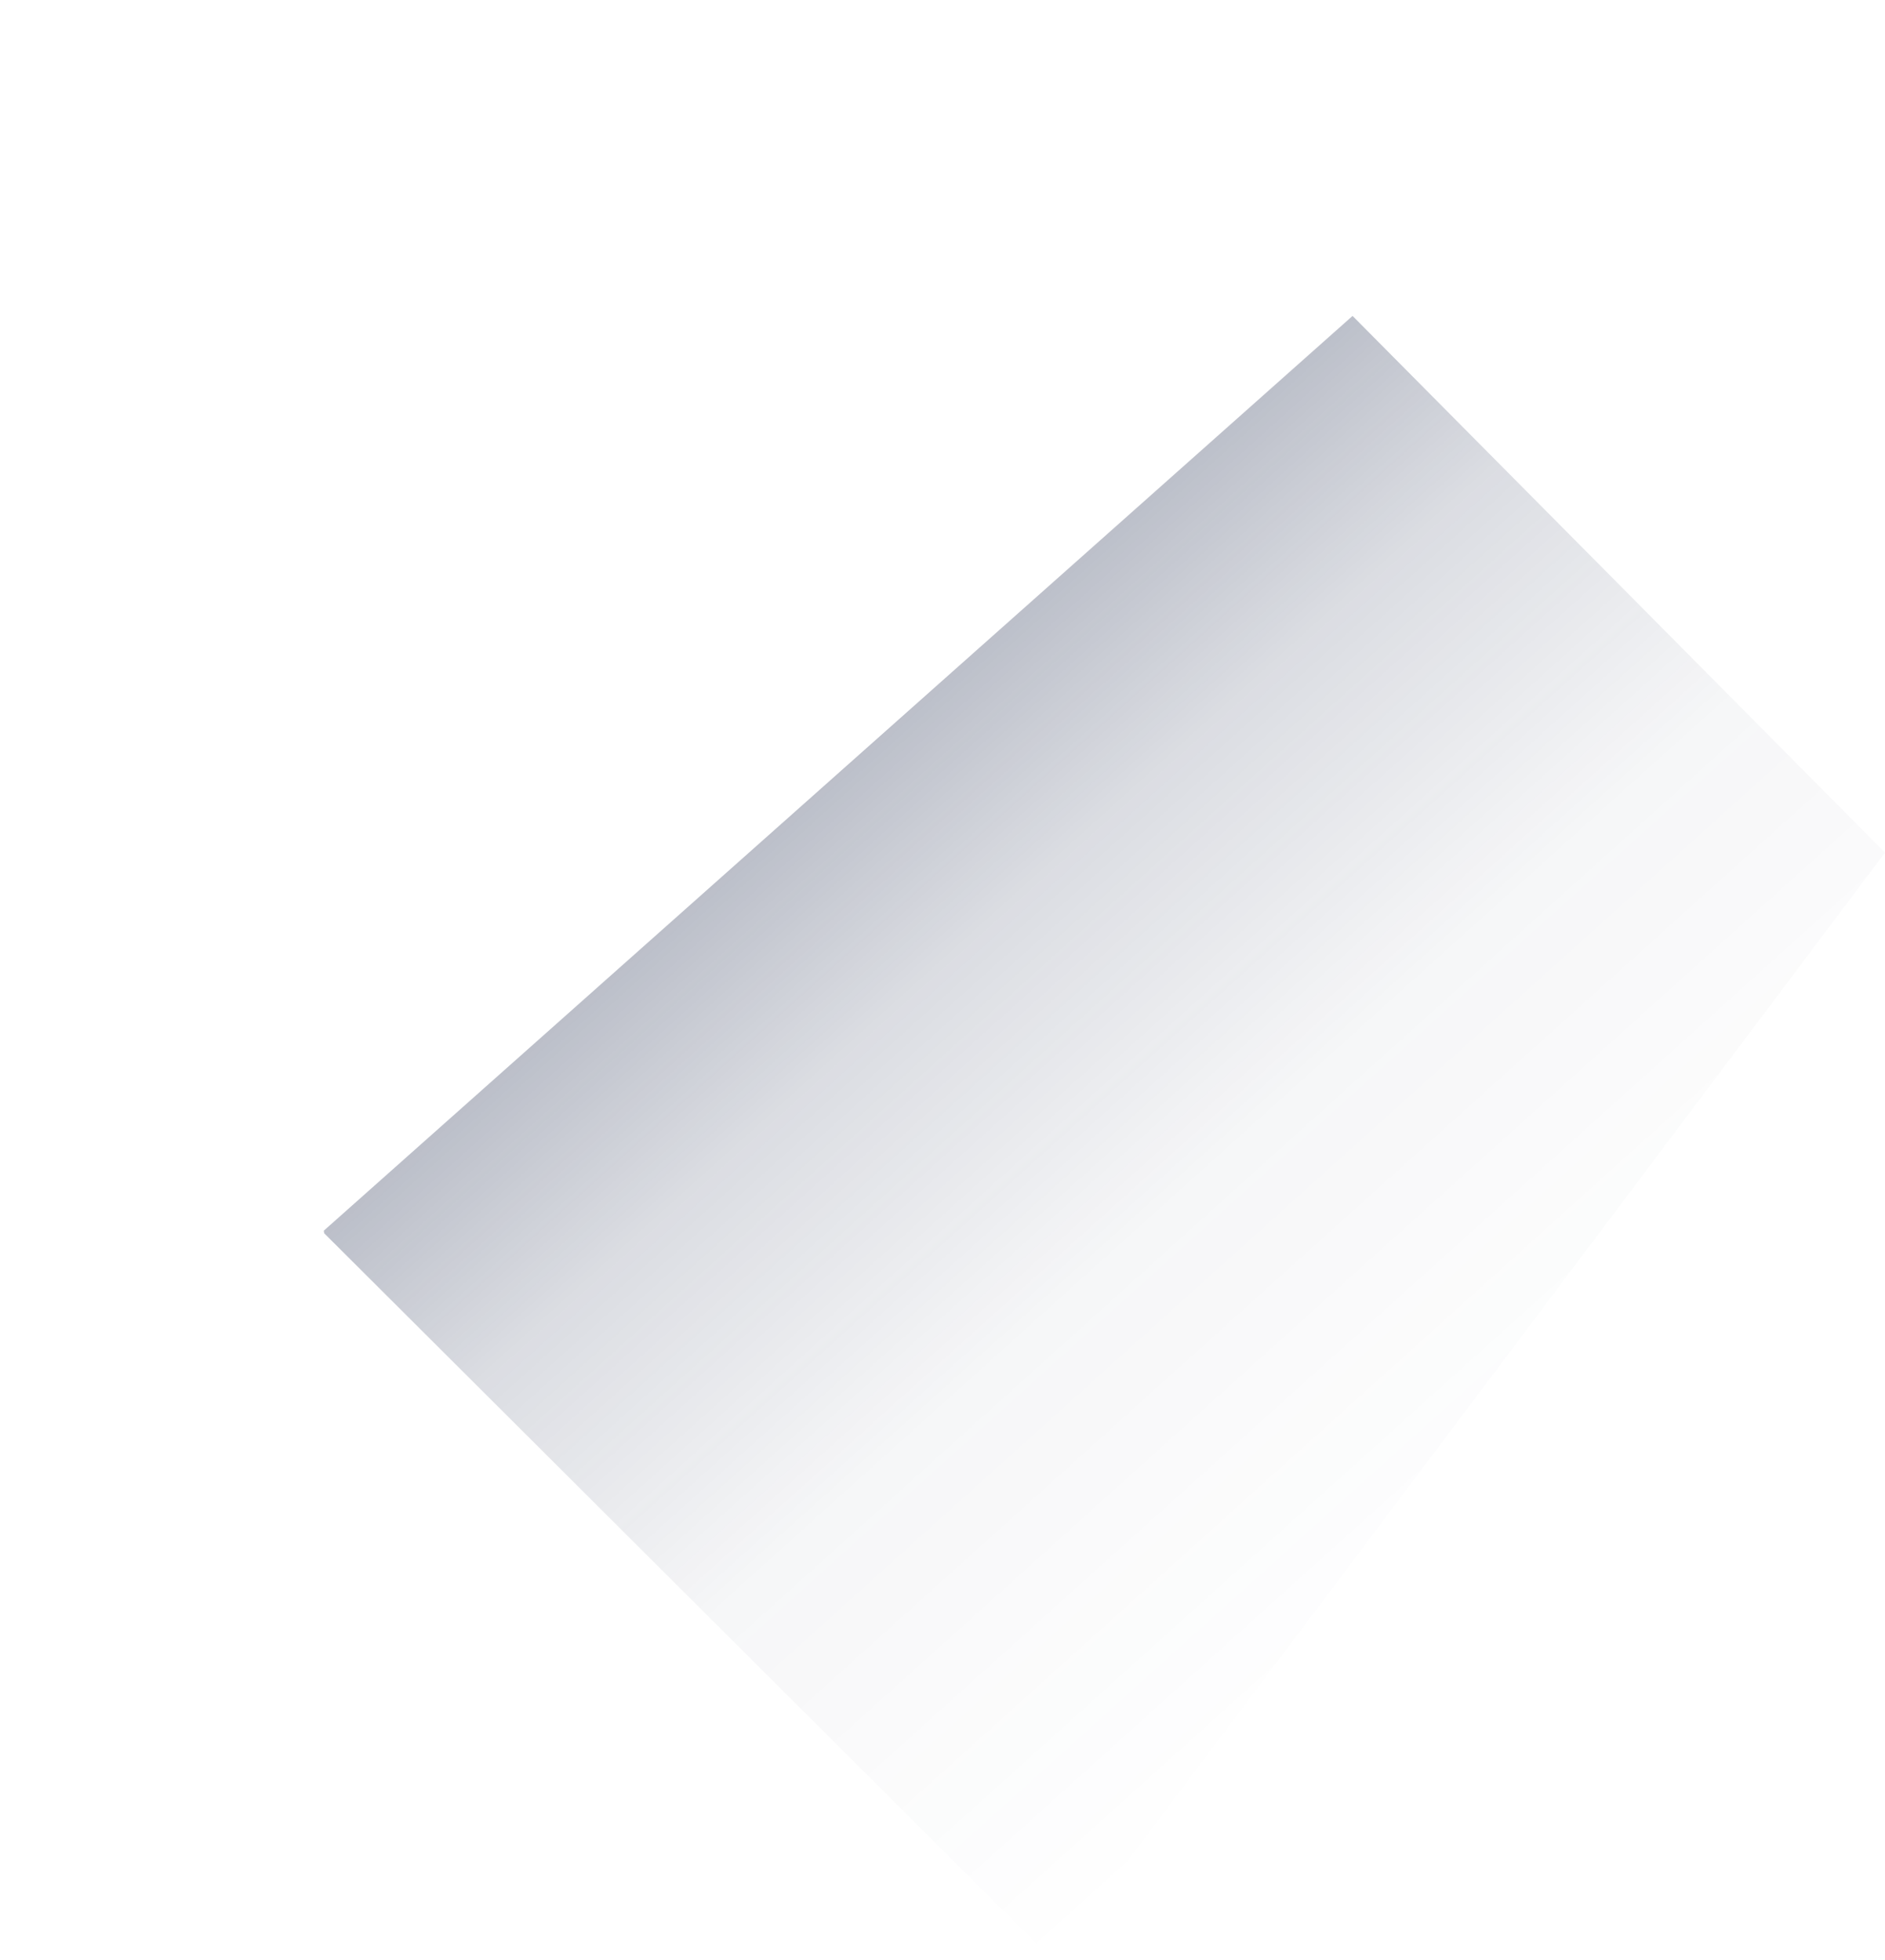 <?xml version="1.0" encoding="utf-8"?>
<!-- Generator: Adobe Illustrator 24.0.2, SVG Export Plug-In . SVG Version: 6.00 Build 0)  -->
<svg version="1.1" id="Layer_1" xmlns="http://www.w3.org/2000/svg" xmlns:xlink="http://www.w3.org/1999/xlink" x="0px" y="0px"
	 viewBox="0 0 949.5 987.2" style="enable-background:new 0 0 949.5 987.2;" xml:space="preserve">
<style type="text/css">
	.st0{fill:url(#SVGID_1_);}
	.st1{display:none;fill:#FFFFFF;stroke:#1D284A;stroke-width:0.73;stroke-miterlimit:22.93;}
	.st2{display:none;fill:#1D284A;stroke:#FFFFFF;stroke-width:0.73;stroke-miterlimit:22.93;}
</style>
<title>france-map</title>
<g id="Layer_2_1_">
	<g id="bandeau_milieu">
		
			<linearGradient id="SVGID_1_" gradientUnits="userSpaceOnUse" x1="774.445" y1="220.601" x2="427.364" y2="606.083" gradientTransform="matrix(1 0 0 -1 0 988)">
			<stop  offset="0" style="stop-color:#1D294B;stop-opacity:0"/>
			<stop  offset="0.47" style="stop-color:#1D294B;stop-opacity:4.000000e-02"/>
			<stop  offset="0.79" style="stop-color:#1D294B;stop-opacity:0.16"/>
			<stop  offset="1" style="stop-color:#1D294B;stop-opacity:0.3"/>
		</linearGradient>
		<polyline class="st0" points="163.3,621.1 530.4,987.2 949.5,429.4 681.3,159.1 163.1,619.8 		"/>
		<path class="st1" d="M477.5,89.2c-0.1,0.5-0.2,1-0.1,1.5c0,1,0.9,1.4,0.9,2.4c0,3.3-1.5,5.1-1.5,8.4c0,1.7,1.6,2.3,1.6,4
			c0,1.1-1.3,1.2-2.2,1.8c-1.6,1-3.2,1.9-3.3,3.8c0,1.2-0.3,2.3-1.3,2.7c-1.4,0.5-3.5,0-3.5,1.5c0,1.8,1.9,2.4,1.9,4.3
			c0,0.5-0.3,0.7-0.5,1.2l0.9,1.8c-1,1-2.1,1.5-2.1,2.9c0,1.5,0.9,2.3,1.8,3.5c-0.9,0.2-1.6,1-1.6,2c-0.1,1.4,0.1,2.7,0.4,4.1
			c-0.2,0-0.3,0.3-0.6,0.3c-0.8-0.1-1.6-0.3-2.4-0.6c-1-0.1-1.8-0.1-2.4-0.9s-0.5-1.8-1.3-1.8c-1.1,0.1-2.1,0.7-2.5,1.8
			c-0.7,1.3,0,3.4-1.5,3.4c-0.3,0-0.7,0-1-0.1c-0.6-0.3-1.4-0.5-2.1-0.6c-1.2,0-1.7,0.8-2.7,1.5c-1.4,0-2.7,0.6-3.5,1.8
			c0,2.6,0,4.1,0,6.6c0,0.9,1.2,0.8,1.8,1.3c1.3,1.2,1.7,2.3,2.5,3.9c-2.5,0.6-3.9,1.8-6.5,1.8v1.3l1.5,2.4c-1,1.1-2.5,1.4-2.5,2.8
			c0,1,1.3,1.2,2.2,1.5c1.1,0.2,2.1,0.8,2.8,1.6c-0.9,1.2-2.2,1.1-3.3,2.2c-1.4,1.4-0.4,3.4-1.6,5c-0.6,0.7-1.6,0.1-2.4,0.6
			c-0.4,0.3-0.4,0.8-0.6,1.2c-1.1,1.5-1.9,3.1-2.5,4.9l0,0c-2-1.1-3.5-1.7-4.4-3.7c-0.2-0.9-0.5-1.7-0.9-2.5c-0.4,0.6-1,0.9-1.6,1
			c-1.5,0-0.8-2.6-2.1-3.4c-0.3,0.2-0.5,0.6-0.9,0.6c-1.4,0-1.8-1.4-2.5-2.5c-1-1.6-2.3-2.2-3-4c-0.7-2,0.6-3.6-0.7-5.3
			c-0.8-1-2-1.6-3.3-1.5c-0.8,0-1.1,0.9-1.8,1.2s-1.7-0.4-2.4,0.1c-0.5,0.4-0.3,1.5-1,1.5c-1.4,0-2-1-3.4-1c-1.2,0-1.6,1.2-2.8,1.2
			s-1.4-1.6-2.5-1.6c-1.5,0-1.7,2.4-3.3,2.4c-2.5,0-3.4-3-5.9-3c-1.3,0-1.5,1.6-2.8,1.6s-1.4-1.6-1.9-2.8c-0.3,0.7-0.4,1.5-1.2,1.5
			c-1.4,0-1.4-1.8-2.7-2.5c-2.1-1.2-3.8-0.9-5.8-2.2c-1-0.7-1-2.2-2.2-2.2c-1.9,0-1.7,3.1-3.5,3.1c-1,0-1.1-1.4-2.1-1.6
			c-1.8-0.4-3.5-0.9-5.2-1.6c-0.9-0.4-1.2-1.5-2.2-1.5c-1.3,0-1.7,1.1-2.8,1.8c-0.8,0.5-1.5,0.2-2.4,0.4s-1.3,1.3-2.4,1.3
			s-1.2-1.5-2.2-1.5c-0.8,0-1.1,0.6-1.9,0.6c-1.9,0-2.7-1.2-4.6-1.2l-0.1-0.9l0.3-1.2v-1.3c-0.6,0-1.1-0.2-1.6-0.4l0,0
			c-0.2-1-0.3-2-0.3-2.9h0.9c1.4,0.6,2,1.3,3.5,1.5v-3.3c0-3.8-3.8-5.2-3.8-9c-0.1-1.4,0.5-2.8,1.6-3.7c0.7-0.7,1.6-1,1.6-2v-2
			c-0.9,0.1-1.4,0.3-2.4,0.4l0.7-3.3c-0.9-1.6-2.1-2.4-2.1-4.3c0-0.8,0.6-1.2,0.6-2.1s-0.4-1.3-0.4-2.1c0-0.5,0.7-0.5,1-0.9
			c0.4-0.6,0.7-1.2,0.9-1.8c-0.5-0.3-1.1-0.5-1.8-0.6c0.9-1.7,1.2-2.7,2.1-4.3c0.4-0.7,1.2-1,1.2-1.8c0-3.1-1.9-4.5-2.8-7.4
			c-0.7-2-1.8-3.7-3.3-5.2c-0.9-1.1-1.2-2-2.4-2.8c-1.9-1.3-3.5-1.4-5-3.1c-1.2-1.4-1-2.7-1.9-4.3c-0.7-1.3-1.6-1.7-2.3-3l0,0
			c0.9-0.6,1.7-1.3,2.4-2.2c0.9-1.2,1.7-2.5,2.3-3.9c0.4-0.7,0.3-1.3,0.8-1.9s1-0.4,1.6-0.4c1.3,0,1.9,0.9,3.1,1.4s1.9,0.2,3,0.9
			c1.8,1.1,2.1,3.2,4.2,3.4c-1-1.9-0.8-3.4-2.1-5.1c-0.6-0.6-1.2-1.1-1.9-1.6c-1-1.1-2.1-2.1-3.3-3.1c-0.8-0.5-1.5-1.2-2.1-1.9
			c-0.4-0.4-1-0.5-1-1c0-0.7,1-0.9,1-1.6v-1.8l-0.2-1.1c0.1-0.8,1.5-0.7,1.5-1.5s-1.1-0.7-1.3-1.5c0.5-2.8,0.4-4.6,1.2-7.3
			c0.4-1.4,0.8-2.2,1.1-3.6c0.1-0.5,0-0.9,0.5-1.2c0.8-0.5,1.5,0.1,2.4-0.3c-0.4-0.4-0.7-0.7-1.1-1.1s-0.3-0.8-0.7-1
			s-1.1,0.2-1.5-0.2c-0.8-0.8-0.5-1.7-0.6-2.7s-0.6-1.5-0.6-2.4v-1.5c0-1.2,0.3-2.4,1-3.5c0.5-0.9,1.6-1.1,1.6-2.2v-5.8
			c0.1-0.7,0.1-1.4,0-2.1c-0.2-0.6-0.4-1.2-0.5-1.8c0-0.6,0.7-0.8,1.2-1.1c0.4-0.2,0.4-0.6,0.8-0.8c1.4-0.9,2.4-1.1,3.8-1.9
			c1.5-0.9,2.9-1.9,4.2-3c0.8-0.5,1.1-1.4,2-1.4h1.5c1,0,1.5-0.6,2.5-0.9c2.4-0.6,4.8,0,6.1-2.1c0.4-0.1,0.9-0.1,1.3-0.2h1.5
			c0.5,0,0.7-0.4,1.2-0.5c0.9-0.3,1.5-0.1,2.4-0.4c1.1-0.3,1.7-0.9,2.9-0.9c0.8,0,1.2,0.4,2,0.4c0.6,0,0.9-0.3,1.4-0.5
			c0.9-0.3,1.9-0.5,2.8-0.6c1-0.2,1.6-0.1,2.6-0.3s1.4-0.8,2.4-1c0.7-0.1,1.5-0.3,2.2-0.6c0.7-0.4,1-0.9,1.8-1.1
			c0.6-0.1,1.2-0.3,1.7-0.5l0,0c0,5.2,3.4,7.9,3.4,13.1v4.2c0,3.8,5.3,3.3,7.3,6.5c0.7,1.1,0.9,2.1,1.9,3c0.5,0.5,1.2,0.3,1.8,0.7
			c1.3,1,1.6,2.4,3.3,3c0.4-0.6,0.7-1.3,0.7-2.1c-0.1-1.3-0.3-2.6-0.7-3.8l0.1-0.8c0.9-0.1,1.4,0.1,2.3,0.1c2.1,0,3.3-1,5.4-1
			c1,0,1.3,1.1,1.8,1.9c0.7,1.4,1.4,2.1,2.2,3.4c1.4,2.3,2.7,3.4,3.7,5.9s0.9,4.1,2.1,6.5c0.9,1.9,2.9,3.1,5,3c1.5,0,2.4-0.4,4-0.4
			c4.8,0,8.9,3.6,9.3,8.4c0.5,4.2,0.2,9.9,4.4,9.9c1,0,0.6-1.5,1-2.4c0.5-1,1.5-1.7,2.7-1.6c2,0,3,0.9,4.9,0.9h3.5l6.9,0.7v1.8
			c0,1.9,2.9,1.5,3.9,3.1c-1,0.9-0.8,2.1-1,3.4c-0.4,1.5-0.6,3-0.7,4.5c-0.1,1.1,0,2.3,0.3,3.3c1,2.5,3.3,3.5,3.3,6.2
			c0,0.6-0.7,0.7-1.2,0.9c-1.6,0.7-3.8,0.7-3.8,2.5c-0.1,0.9,0.1,1.9,0.6,2.7c0.9,1.2,2.3,0.9,3.7,1.3L477.5,89.2z"/>
		<path class="st2" d="M339.9,168.1c0.6,1,1.1,0.9,1.8,1.8c0.9,1.2,0.8,2.2,1.5,3.5c0.5,1,1.5,1.4,1.5,2.5c0,0.9-0.4,1.4-0.4,2.4
			c0,1.2-0.1,2.1,0.6,3.1c0.6,0.7,1.3,1,1.3,1.9c0,1.8-1.9,2.4-1.9,4.1s1.5,2.5,2.7,4c0.8,1.1,0.7,2.8,2.1,2.8c0.4,0,0.7-0.2,1-0.3
			c-0.1,0.6-0.1,1.2,0,1.8c0.2,0.8,1.2,0.7,1.9,0.9c1.4,0.5,2.3,1.8,2.2,3.3c0,0.7-0.1,1.1-0.1,1.8c0,1.9,1.1,2.9,2.4,4.3
			c0.6,0.9,1.6,1.4,2.7,1.5c0.9,0,1.3-0.6,2.1-0.9c0,1.6-0.6,3,0.6,4.1c0.5,0.4,1.2,0.6,1.2,1.3c0,1.8,0,2.8,0,4.6
			c0,0.4-0.5,0.4-0.5,0.9c0,1.5,1.2,2.6,2.7,2.7c1.3,0,2-0.9,3.3-1.2c2.3-0.6,3.9,0.1,5.9-1c0.8-0.4,0.8-1.8,1.8-1.8
			c1.2,0,1.6,1.2,2.1,2.4c1.6-0.9,3-0.8,4.4-1.9c1,1.1,2.5,1.6,4,1.3c0,4.3,5.2,5.4,5.2,9.6c0,1.8-2.4,2.2-2.4,4
			c0,1.1,1.6,0.7,2.7,0.7c1.3,0,1.9-1.2,3.3-1.2c2.1,0,3.1,1.3,5.2,1.3c0.9,0,1.7,0.2,2.4-0.4s0.2-1.7,0.7-2.5
			c0.4-0.6,1-0.6,1.8-0.6c1.3,0,1.5,1.6,1.8,3c0.6,0,0.9,0.1,1.5,0.1c1.2,0,1.2-1.6,2.2-2.2c0.7-0.5,1.6-0.3,2.5-0.6l0,0
			c0.8,0.2,1,0.9,1.6,1.3c1.2,0.8,2.6,0.6,3.4,1.8c0.9,1.4,0.4,2.7,1.2,4.1c0.5,1,2,0.8,2.4,1.9c0.2,0.7-0.1,1.1,0,1.8
			c0.2,1.2,1,1.7,1,3c0.1,1.9-0.5,3.8-1.6,5.3c-1.3,1.9-4.6,1.5-4.6,3.8c0,0.7,0.9,0.9,1,1.6l-0.7,1.5c0.3,0.8,1,1.2,1,2.1
			s-0.8,1.2-1.5,1.6c-1.3,0.9-2.8,1.6-4.4,1.9c-1.2,0.2-3,0.1-3,1.3c0,4,4.1,5.4,4.1,9.5c0,1.6,0.7,2.4,1.3,3.8
			c-1.5,1.1-3.2,1.7-5,2c0.3,0.3,0.5,0.6,0.6,1c0.2,0.7,0,1.3,0.3,1.9c0.9,2.1,2.2,3.2,2.2,5.5c0,1.4-1,2-1.3,3.3
			c-0.6,2.1-0.3,3.4-0.3,5.6c0,1.8,2.3,1.5,3.5,2.8c1,1.1,1.1,2.2,1.2,3.7c0.2,3.3,2.4,4.7,2.4,8c0,1.2-0.1,2-0.1,3.3
			c0,1.7,0.7,2.7,1.5,4.1c0.5,0.9,1.3,1.3,1.3,2.4s-0.6,1.4-0.6,2.3c0,0.6-0.3,1.3,0,1.8c0,1.7,1,3,0.1,4.4
			c-0.3,0.4-0.7,0.7-0.7,1.2c0,1,0.6,1.6,0.6,2.7c0,2.1-1,3.3-1.2,5.2l0,0c-1.4,0-2.8-1-4.2-1s-1.9,1-3,1.6
			c-0.9,0.5-1.9,0.4-2.5,1.2s-0.2,2.1-1,2.8l-1.8-0.5c-0.8,0.3-1.1,1-1.9,1c-1.2,0-1.6-1.1-2.5-1.9c-0.8,1.1-1.6,1.5-2.4,2.7
			s-1,2.5-2.4,2.5c-0.3,0-0.3-0.3-0.6-0.3s-0.3,0.3-0.6,0.3c0,1.2-1,2.2-2.2,2.2l0.7,1.6c-0.1,1-0.9,1.4-0.9,2.4
			c0,1.3,2.2,1.1,2.2,2.4s-1.2,1.9-2.4,2.5s-1.7,1.6-3.1,1.6c-0.8,0-1.3-0.4-2.1-0.4c-1,0-1.6,0.6-2.7,0.6s-1.6-0.3-2.7-0.3
			c-1.4,0-1.9,1.3-2.7,2.5c-1.1,1.9-1.2,3.7-2.5,5.5l0,0c-0.9-0.1-1.8-0.3-2.7-0.3h-3.1l-4.4,1.3c-3.3-0.4-4.5-3.1-7.8-3.1
			c-1.9,0-3,0.9-4.9,0.9c-1.7,0-2.3-1.8-4-1.8c-1.9,0-1.3,2.7-1.3,4.6h-1.1c-0.9,0-1.3-0.6-2.1-0.6s-1,1.2-1.8,1.2
			c-1.3,0-1.4-1.5-2.1-2.7l-0.6,0.1c-0.2,0.7-0.3,1.5-1,1.5c-1.5,0-1.5-2.4-3-2.4c-1.2,0-1.1,1.6-1.9,2.4c-1.1,0.9-1.9,2.2-2.4,3.5
			c-2.3-0.8-3.4-1.9-5-3.7c-1.7,0.9-2.7,2.1-4.6,2.1c-1.6,0-2.3-1.3-3.8-1.9l0,0c0.1-0.7,0.2-1.4,0.1-2.1c0-1.5-1.6-1.9-2.2-3.2
			c-1.3-2.7-1.7-5.7-4.7-6c-2.2-0.3-2.3-2.9-4.4-3.4c-1-0.3-1.9-1-2.5-1.9c-0.7-0.7-2.1-0.7-2.1-1.8c0-1.4,1.3-2.1,1.3-3.5v-3
			c0-1.9-2-2.3-3-4c-2-3.6-2.9-5.9-5.3-9.2c-1.4-1.6-2.4-3.4-3.1-5.3c-0.3-0.9,0-1.5-0.5-2.4c-1.1-2.2-3.4-2-5.9-2.4
			c0.3,0.7,0.7,1.4,1.3,1.9c-1.3,1.8-3.3,1.2-5.5,1.5c-1.3,0.1-1.5,1.6-2.8,1.6c-1.1,0-1.4-1.2-2.5-1.2c-0.8,0-1.2,0.6-2,0.6h-1.3
			c-0.4-3.5-1.3-5.4-1.3-8.9c-1.3,0-1.9-1-3.3-1c-0.8,0-1.1,0.4-1.9,0.4c-0.3,0-0.4-0.4-0.6-0.6v-3.3H267c-0.5,0.2-0.7,0.3-1.2,0.5
			c-0.4-0.7-0.4-1.4-1-1.8s-1.3,0.1-1.8-0.3c-1-0.9-1-2.3-2.1-3.1l0,0c1.3-3.3,1.5-5.4,2.7-8.7c0.8-2.3,1-4,2.5-5.9
			c0.7-0.9,1.9-1,1.9-2.1c0-0.5-0.4-0.7-0.4-1.2c0-1.8,1.1-2.6,1.8-4.3c0.5-1.3,0.5-2.2,0.9-3.5c0.3-0.9,1-1.3,1-2.2
			c0-0.7-1-0.9-1-1.6c0-1.9,1.1-2.9,1.3-4.7c1.4,0.3,2.4,0,3.5,0.7c1.3,0.9,1.5,2.7,3.1,2.7h1.9v-3.1c-0.5-0.5-1.2-0.9-1.2-1.6
			c0-0.4,0.4-0.8,0.9-0.7c1.3,0,1.8,1.3,3.1,1.3c2,0,2.7-1.7,4.4-2.5s4.3-0.6,4.3-2.5c0-0.7-0.9-0.9-0.9-1.6c0-3.5,5-2.9,6.6-5.9
			c0.8-1.5,2.4-1.8,2.8-3.4c0.7-2.3-0.3-4.1,1-6.1c0.6,0.3,1.2,0.4,1.8,0.6c-0.3-1.7,1.2-2.5,1.2-4.1c0-0.8-0.7-1.1-0.7-1.9
			c0-1.2,0.6-1.9,0.6-3.1s-1.8-1.6-1.8-2.9c0-0.5,0.1-0.7,0.1-1.2h1.8l0.1-0.6c-0.1-0.6-0.5-0.9-0.5-1.5s0.8-0.9,1.3-1.3
			c1-0.8,1.1-1.8,2.1-2.5l-0.1-0.6c-2.1-0.5-4.2-0.7-5-2.7l0,0c0.4-1.4,1.2-2.1,1.2-3.6c0-2.2-2.1-3.1-2.1-5.3c0-2.4,2.8-3,5.2-3.4
			s3.6-2.5,4.1-5c0.2-0.9,1-1.3,1-2.2c0-0.6-0.8-0.6-1-1c-0.4-0.8-0.6-1.6-0.4-2.5c0-0.9,0.6-1.3,0.6-2.2c0-0.7-0.9-0.8-1-1.5
			c-0.2-0.9,0-1.8-0.7-2.4c-0.6-0.4-1.3,0-1.8-0.4c-0.7-0.6-0.2-1.6-0.7-2.4c-0.8-1.2-2.3-1.6-2.3-3.1c0-0.9,0.4-1.6,0.4-2.6l0,0
			c1.9-0.3,1.9-2.2,3.4-3.3c1.1-0.7,2.2,0.2,3.5-0.1c1-0.3,1.4-0.7,2.4-1l1.2,0.3c0.5-1.2,1.4-2.3,2.5-3c0.5,0.5,0.9,1,1.6,1
			c1.2,0,1.3-1.6,1.2-2.8c2.8,0.4,4,2.4,6.8,2.4c1.9,0,3.7,0,4.6-1.6c0.7-1.3-0.3-2.4,0.1-3.7c0.6-1.7,2.7-1.1,4.1-2.2
			c0.6-0.4,0.5-1.1,0.7-1.8c0.7-2.1,1-3.8,3-4.7L339.9,168.1z"/>
		<path class="st2" d="M350.8,145.4c-2.5,3.4-1.3,7.1-4.3,10.1c-1.2,1.2-1.6,2.6-3.3,2.8s-3-0.1-4.4,0.9c-0.5,0.3-1.3,0.4-1.3,1
			c0,1.2,0.3,2.4,1,3.4c0.4,0.6,1.2,0.7,1.2,1.5c0,0.5-0.5,0.7-0.5,1.2c0.1,0.6,0.3,1.2,0.6,1.8l0,0c-2,1-2.3,2.7-3,4.7
			c-0.2,0.7-0.1,1.4-0.7,1.8c-1.5,1.1-3.5,0.5-4.1,2.2c-0.5,1.3,0.6,2.4-0.1,3.7c-0.9,1.6-2.7,1.6-4.6,1.6c-2.8,0-4-2-6.8-2.4
			c0.1,1.2,0,2.8-1.2,2.8c-0.7,0-1.1-0.5-1.6-1c-1.1,0.7-2,1.8-2.5,3l-1.2-0.3c-0.9,0.3-1.4,0.8-2.4,1c-1.3,0.4-2.4-0.6-3.5,0.1
			c-1.5,1-1.5,3-3.4,3.3l0,0c0,0.9-0.4,1.6-0.4,2.6c0,1.5,1.5,1.9,2.3,3.1c0.5,0.8,0,1.8,0.7,2.4c0.5,0.4,1.2,0,1.8,0.4
			c0.7,0.6,0.5,1.4,0.7,2.4c0.1,0.7,1,0.8,1,1.5c0,0.9-0.6,1.3-0.6,2.2c-0.1,0.9,0,1.7,0.4,2.5c0.3,0.4,1,0.5,1,1c0,1-0.9,1.3-1,2.2
			c-0.5,2.5-1.7,4.6-4.1,5s-5.2,1-5.2,3.4c0,2.2,2.1,3.1,2.1,5.3c0,1.4-0.7,2.2-1.2,3.6l0,0c-2.1-0.1-4.1-1.3-5-3.3
			c-0.4-0.9-0.3-2.4-1.3-2.4c-1.6,0-2.3,1.5-3.9,1.5c-2.5,0-3.4-2.1-4.8-4.1s-4.4-1.4-5.2-3.7s-0.2-3.8-0.6-6.2
			c-0.4-2.6-2.1-4.7-4.8-4.7c-1.8,0-2.9,0-4.7,0c-1.3,0-1.3,1.6-2.3,2.5c-0.7,0.6-1.5,0.3-2.4,0.6c-1.9,0.7-1.6,3.8-3.7,3.8
			c-0.9,0-1.2-0.9-2.1-0.9c-0.5,0-0.7,0.4-1,0.7c-1.9-1.4-1.6-3.4-1.9-5.8c-2,0.4-4-0.9-4.4-2.9c0-0.2-0.1-0.4-0.1-0.7
			c0-0.6,0.3-0.9,0.3-1.5c0-2.4-2.2-4-4.6-4c-1.7,0-1,2.6-2.4,3.6c-0.6,0.4-1.2-0.1-1.9,0c-0.9,0.1-1.3,1.1-1.3,2.1
			c-1.4-0.4-2.8-0.9-4.1-1.5c-0.6-0.3-0.7-1-1.3-1s-0.6,0.9-1,1.2c-0.9,0.6-1.9-0.1-3,0.3c-0.7,0.3-0.6,1.3-1.2,1.8
			s-1.5,0.1-2.4,0.3c-1,0.3-1.9,0.8-2.5,1.6c-0.8-0.7-1.3-1.6-1.5-2.7c-1.3,0.6-2.6,0-3.6,0.9c-0.8,0.7-0.3,1.9-1.2,2.5
			c-0.6-0.7-0.6-1.4-1-2.2c-0.3-0.7-1.2-0.6-1.8-1c-0.8-0.7-0.9-1.4-1.6-2.2c-0.4,0.3-0.7,0.7-1.2,0.7c-1.5,0-1.7-2.2-3.3-2.2
			c-1.3,0-1.3,2.1-2.6,2.1s-1.7-1-2.7-1.6l-1.6,0.3l0,0c-3.3-1.1-4.9-2.9-8.3-2.9s-3.9,5.2-7.4,5.2c-2.9,0-3.6-3.1-5.3-5.3
			s-1.9-4.4-3.3-6.9c-0.2-0.4,2.3-1.7,2.8-1.7h1.8c1,0,1.5-0.6,2.5-1c0.6-0.2,1,0,1.6-0.2c0-0.7,0.1-1.5-0.5-1.8
			c-0.9-0.4-1.6,0.1-2.5-0.3c-0.6-0.3-0.8-0.7-1.5-0.9c-1-0.3-1.8-1-2.2-1.9c-0.7-1.3-2.4-1.6-2.4-3.1v-1.5c0-1.5-0.7-2.3-0.7-3.9
			c0-1.2,0.7-1.7,1-2.8c0.2-0.8,0.1-1.3,0.3-2.1c0.1-0.6,0.4-1,0.4-1.6c0-0.9-0.3-1.3-0.3-2.2c0-1.1,0.8-1.6,0.8-2.6V158
			c0-1,1.1-1.3,1.1-2.4c0-0.5-0.2-0.8-0.2-1.3c-0.6,0.3-1.1,0.8-1.5,1.3c-0.3,0.4-0.3,1.1-0.9,1.1c-0.3,0-0.4-0.1-0.7-0.1v-1.5
			c0-1.4,0.5-2.1,0.5-3.4c0-1.2,0-2.3-0.2-3.5c-0.1-0.7-0.7-1.1-0.7-1.8V145c0-0.9,0.4-1.3,0.4-2.1c0-0.4,0.1-0.6,0.1-1.1
			c0-0.7,0.8-0.9,0.8-1.5V139h-1.7c-1,0-1.2-1.1-1.6-2.1c-0.2-0.4-0.4-0.8-0.6-1.3c-0.2-0.7,0-1.2-0.5-1.8c-0.2-0.3-0.6-0.3-0.9-0.5
			c-0.7-0.6-0.2-1.5-0.7-2.2c-0.6-0.9-1.5-0.9-2.1-1.9c-0.5-0.7-0.4-1.8-1.3-1.8c-0.6,0-0.9,0.4-1.6,0.4s-0.9-0.6-0.9-1.2v-2.7
			c0-1.6-1-2.3-1-3.9c0-1.1-0.3-2.2-0.8-3.2c-0.3-0.4-0.5-0.9-0.6-1.5c0-0.7,0.6-0.8,0.7-1.5c0.2-0.9,0.1-1.4,0.4-2.3V108
			c0-1.3-0.9-2-1.8-3c-0.3-0.3-0.7-0.3-0.9-0.7c-0.2-0.6-0.3-1.3-0.3-1.9c0-0.9,0.4-1.9,1.3-1.9c0.7,0.1,1.4,0.3,2,0.5
			c0.5,0.1,0.9,0,1.3,0.3c0.7,0.5,0.6,1.4,1.3,1.8c0.9,0.4,1.9,0.6,2.9,0.4c1.1,0,1.7-0.2,2.7-0.2c0.9,0,1,1,1.5,1.7
			c0.3,0.4,0.8,0.4,1.3,0.7c1.1,0.6,2.3,0.9,3.6,0.9c1-0.1,1.9-0.4,2.8-0.7c2.2-0.6,3.7-1.1,5-3.1h7.4c1.4,0,1.9,1.5,2.2,2.8
			c0.3,1.6,1.3,2.3,1.3,4s-1.2,2.3-2.5,3.3c-0.9,0.6-1.8,0.3-2.4,1c-0.3,0.4-0.4,0.9-0.4,1.3c0,1.5,1.3,2,2,3.4
			c0.6,1.3,0.9,2.7,1,4.1c1,1.7,3.2,1.9,3.2,3.8c0,0.8-0.8,0.9-1,1.6c-0.4,0.9,0.1,1.8-0.6,2.4s-1.6,0.9-1.6,1.9
			c0,0.4,0.5,0.6,0.9,0.6c0.9,0,1.8-0.4,2.4-1c0.3-0.3,0.5-0.7,0.9-0.7s0.5,0.6,0.6,1.1c0.1,0.6,0.7,1.1,1.3,1.2
			c0.4,0,0.7-0.4,0.7-0.9v-1.9c0.1-1.2,1-2.2,2.2-2.4c0.8-0.3,1.6-0.6,2.4-0.7c0.9,0,1.3,0.1,2.2,0.1c2.2,0,2.5,3,4.7,3
			c1.1,0,1.7-0.6,2.8-0.6h1.8c1.2,0,1.8,0.7,2.9,0.7h7c0.9,0.1,1.8,0.2,2.7,0.4c2.3,0.3,4.4,1,6.4,2.2c1.7,0.9,2.6,1.4,4.3,2.3
			c0.8,0.4,1.4,0.1,2.2,0.4c1,0.4,1.7,1.2,1.9,2.2c2.6-2,5-1.2,8.2-2c0.6-0.2,1.3-0.5,1.9-0.9c1.9-0.6,3.7-1.7,5.2-3
			c1.7-1.5,3.1-1.7,5.3-2.4s3.2-1.9,5.5-2c1.9,0,3.7-0.2,5.6-0.4c0.8,0,1.7-0.1,2.5-0.3c-2-0.8-4.1-1.2-6.2-1.3
			c-1.4,0-2.3,0.1-3.7,0.2c-2.3-0.4-3.6-0.4-5.5-1.6c-0.5-0.3-0.6-0.7-0.9-1.1c-0.6-0.7-1-1.5-1-2.4c0-2.2,1.6-3.1,2.6-5.1
			c0.8-1.8,1.3-3.7,1.6-5.6c0.8-3.3,2.9-4.6,5.8-6.4c1.3-0.8,1.9-1.3,3.2-2.1c0.9-0.6,1.8-1.2,2.7-1.7c1.7-0.8,2.9-0.6,4.6-1.6
			c1.4-0.8,1.7-1.9,3-2.8s2-1.5,3.3-2.4s2.6-0.9,4.3-1.3c1.3-0.4,2.6-0.6,4-0.7c1.5,0,2.3,0.7,3.8,0.7h1.5c0.9,0,1.3-0.5,2.1-0.8
			s1.5-0.3,2.4-0.7s1.2-1.3,2.1-1.3c0.6,0,0.8,0.7,1.4,0.7h3c1.7,0,2.5-1,3.9-1.8c1.1-0.5,2.2-1.2,3.1-2c0.7-0.6,1-1.1,1.7-1.8
			c0.5-0.4,1-0.5,1.5-0.9c1.3-1.1,1.9-1.9,3-3.1c1.3-1.2,2.8-2.2,4.3-3.1l0,0c0.7,1.3,1.6,1.7,2.3,3c0.9,1.6,0.7,2.9,1.9,4.3
			c1.5,1.7,3.1,1.8,5,3.1c1.2,0.8,1.4,1.7,2.4,2.8c1.5,1.4,2.6,3.2,3.3,5.2c0.9,2.9,2.8,4.3,2.8,7.4c0,0.8-0.8,1.1-1.2,1.8
			c-0.9,1.6-1.2,2.6-2.1,4.3c0.6,0.1,1.2,0.3,1.8,0.6c-0.2,0.6-0.5,1.2-0.9,1.8c-0.3,0.4-1,0.4-1,0.9c0,0.8,0.4,1.3,0.4,2.1
			s-0.6,1.2-0.6,2.1c0,1.8,1.2,2.7,2.1,4.3l-0.7,3.3c0.9-0.2,1.4-0.4,2.4-0.4v2c0,1-0.9,1.4-1.6,2c-1.1,0.9-1.7,2.3-1.6,3.7
			c0,3.8,3.8,5.2,3.8,9v3.2c-1.5-0.2-2.2-0.9-3.5-1.5h-0.9C350.5,143.5,350.7,144.5,350.8,145.4L350.8,145.4z"/>
		<path class="st1" d="M350.8,145.4c-2.5,3.4-1.3,7.1-4.3,10.1c-1.2,1.2-1.6,2.6-3.3,2.8s-3-0.1-4.4,0.9c-0.5,0.3-1.3,0.4-1.3,1
			c0,1.2,0.3,2.4,1,3.4c0.4,0.6,1.2,0.7,1.2,1.5c0,0.5-0.5,0.7-0.5,1.2c0.1,0.6,0.3,1.2,0.6,1.8l0,0c0.6,1,1.1,0.9,1.8,1.8
			c0.9,1.2,0.8,2.2,1.5,3.5c0.5,1,1.5,1.4,1.5,2.5c0,0.9-0.4,1.4-0.4,2.4c0,1.2-0.1,2.1,0.6,3.1c0.6,0.7,1.3,1,1.3,1.9
			c0,1.8-1.9,2.4-1.9,4.1s1.5,2.5,2.7,4c0.8,1.1,0.7,2.8,2.1,2.8c0.4,0,0.7-0.2,1-0.3c-0.1,0.6-0.1,1.2,0,1.8
			c0.2,0.8,1.2,0.7,1.9,0.9c1.4,0.5,2.3,1.8,2.2,3.3c0,0.7-0.1,1.1-0.1,1.8c0,1.9,1.1,2.9,2.4,4.3c0.6,0.9,1.6,1.4,2.7,1.5
			c0.9,0,1.3-0.6,2.1-0.9c0,1.6-0.6,3,0.6,4.1c0.5,0.4,1.2,0.6,1.2,1.3c0,1.8,0,2.8,0,4.6c0,0.4-0.5,0.4-0.5,0.9
			c0,1.5,1.2,2.6,2.7,2.7c1.3,0,2-0.9,3.3-1.2c2.3-0.6,3.9,0.1,5.9-1c0.8-0.4,0.8-1.8,1.8-1.8c1.2,0,1.6,1.2,2.1,2.4
			c1.6-0.9,3-0.8,4.4-1.9c1,1.1,2.5,1.6,4,1.3c0,4.3,5.2,5.4,5.2,9.6c0,1.8-2.4,2.2-2.4,4c0,1.1,1.6,0.7,2.7,0.7
			c1.3,0,1.9-1.2,3.3-1.2c2.1,0,3.1,1.3,5.2,1.3c0.9,0,1.7,0.2,2.4-0.4s0.2-1.7,0.7-2.5c0.4-0.6,1-0.6,1.8-0.6c1.3,0,1.5,1.6,1.8,3
			c0.6,0,0.9,0.1,1.5,0.1c1.2,0,1.2-1.6,2.2-2.2c0.7-0.5,1.6-0.3,2.5-0.6l0,0c0.1-1,0-1.9,0.9-2.4s1.6-0.2,2.4-0.7
			c0.6-0.4,0.5-1.1,0.7-1.8c0.4-1,1.2-1.4,1.2-2.5s-1.6-1.3-1.6-2.4s0.6-1.6,0.7-2.7s0.1-2,0.9-2.8c0.9,0.6,1.4,1.3,2.5,1.3
			c1.6,0,1.2-2.9,2.8-2.9c1,0,1.5,0.9,2.5,0.9c1.6,0,2.4-0.7,4-0.7c1,0,1.4,0.7,2.4,0.7s1.1-0.9,1.8-1.5l2.8-0.1l0,0
			c0.2-0.9,0.3-1.8,0.3-2.7c0-1.4-0.9-2.1-0.9-3.6c0-1.3,1.8-1.4,1.8-2.7c0-0.5-0.4-0.7-0.4-1.2c0-1.5,3.3-0.7,3.3-2.2
			c0-0.4-0.3-0.7-0.3-1.2c0-2.4,3.4-2.7,3.4-5c-0.1-1-1-1.7-2-1.6c0,0,0,0,0,0c-0.6,0-0.9,0.4-1.5,0.4c-0.3,0-0.4-0.1-0.7-0.1V188
			c0-2.4-0.8-4.7-3.1-5.3c0.2-1.2,1.8-1.3,1.8-2.5c0-0.5-0.7-0.7-0.7-1.2c0-0.3,0.1-0.6,0.1-0.9c0.9-0.1,2.2,0.2,2.2-0.7
			c0-0.2,0.3-0.5,0.3-0.7l0,0c-2-1.1-3.5-1.7-4.4-3.7c-0.2-0.9-0.5-1.7-0.9-2.5c-0.4,0.6-1,0.9-1.6,1c-1.5,0-0.8-2.6-2.1-3.4
			c-0.3,0.2-0.5,0.6-0.9,0.6c-1.4,0-1.8-1.4-2.5-2.5c-1-1.6-2.3-2.2-3-4c-0.7-2,0.6-3.6-0.7-5.3c-0.8-1-2-1.6-3.3-1.5
			c-0.8,0-1.1,0.9-1.8,1.2s-1.7-0.4-2.4,0.1c-0.5,0.4-0.3,1.5-1,1.5c-1.4,0-2-1-3.4-1c-1.2,0-1.6,1.2-2.8,1.2s-1.4-1.6-2.5-1.6
			c-1.5,0-1.7,2.4-3.3,2.4c-2.5,0-3.4-3-5.9-3c-1.3,0-1.5,1.6-2.8,1.6s-1.4-1.6-1.9-2.8c-0.3,0.7-0.4,1.5-1.2,1.5
			c-1.4,0-1.4-1.8-2.7-2.5c-2.1-1.2-3.8-0.9-5.8-2.2c-1-0.7-1-2.2-2.2-2.2c-1.9,0-1.7,3.1-3.5,3.1c-1,0-1.1-1.4-2.1-1.6
			c-1.8-0.4-3.5-0.9-5.2-1.6c-0.9-0.4-1.2-1.5-2.2-1.5c-1.3,0-1.7,1.1-2.8,1.8c-0.8,0.5-1.5,0.2-2.4,0.4s-1.3,1.3-2.4,1.3
			s-1.2-1.5-2.2-1.5c-0.8,0-1.1,0.6-1.9,0.6c-1.9,0-2.7-1.2-4.6-1.2l-0.1-0.9l0.3-1.2v-1.3C351.9,145.9,351.3,145.7,350.8,145.4
			L350.8,145.4z"/>
		<path class="st1" d="M413.2,229.1c0.1-1,0-1.9,0.9-2.4s1.6-0.2,2.4-0.7c0.6-0.4,0.5-1.1,0.7-1.8c0.4-1,1.2-1.4,1.2-2.5
			s-1.6-1.3-1.6-2.4s0.6-1.6,0.7-2.7s0.1-2,0.9-2.8c0.9,0.6,1.4,1.3,2.5,1.3c1.6,0,1.2-2.9,2.8-2.9c1,0,1.5,0.9,2.5,0.9
			c1.6,0,2.4-0.7,4-0.7c1,0,1.4,0.7,2.4,0.7s1.1-0.9,1.8-1.5l2.8-0.1l0,0c0.4,0.8,0.9,1.6,1.8,1.6s1.4-0.9,2.4-0.9
			c2.3,0,2.4,2.7,3.7,4.4s3.1,2.2,3.1,4.3s-1.2,3.3-1.2,5.4c0,1.3,1.8,1.1,3,1.7c1.4,0.7,1.1,2.4,2.5,3.1c0.6-1.1,1.4-2.1,2.2-2.9
			l0.9,0.1c0.1,1.3-0.3,2.2,0.3,3.3c0.3,0.6,1.1,0.5,1.6,1c1.5,1.5,1.2,3.1,2.1,5c0.5,1.3,1.6,1.8,1.6,3.3c0,0.6-0.4,0.9-0.6,1.5
			l0.1,0.6l0.6,0.1c0.6-0.4,1.1-0.9,1.5-1.5c0.6,0.8,0.9,1.8,0.9,2.8v3.3c0.4,0.1,0.5,0.3,0.9,0.3c0.5,0,0.7-0.6,1-0.9
			c0.8-0.7,1.9-1.1,3-1c1.1,0,1.4,1,2.2,1.6v-1.9c0.5,0,0.7-0.1,1.2-0.1c1.3,0,1.8,1.2,3.1,1.2c0.9,0,0.9-1.1,1.6-1.5
			c1-0.4,1.9-0.8,3-1.2c0.9,1.5,1.3,3.3,3,3.3c1.4,0,1.4-1.9,1.8-3.3c1.4,0,2.2,0.4,3.5,0.4c1.1,0,1.6-0.9,2.7-0.9
			c0.9,0,1.2,0.7,2.1,0.7c2,0.1,3.7-1.4,3.8-3.4c0-0.7,0.6-0.9,1.2-1.2c1-0.6,1.5-1.3,2.7-1.3s1.1,1.6,2.2,1.6s1.4-0.9,2.4-0.9
			c1.3,0,1.4,1.9,2.7,1.9c0.4,0,0.5-0.4,0.9-0.4s0.7,0.2,1,0.3c0,0.7-0.4,1.2,0,1.8c0.9,1.2,3.4,0.3,3.4,1.8c0,1-0.6,1.6-0.6,2.7
			s1,1.1,1.8,1.5l0.3-1.2c1.7,0.1,2,1.9,3.1,3.1c1.3,1.4,2,3.3,1.8,5.2c0,1.1-1.6,1.3-1.6,2.4c0,0.5,0.7,0.6,0.9,1
			c0.8,2,0.8,3.3,1,5.5c0.3,0.1,0.6,0.1,0.9,0.1c0.9,0,1.2-0.9,2.1-1.2c1.4,2.1,2.8,3.8,5.3,3.8c0.9,0,1.3-0.7,2.2-0.7
			c1.4,0,1.8,1.3,3,1.9c0.9,0.5,1.8,0.5,2.2,1.5s0.2,2.2,1.2,2.2s1.2-1.3,2.2-1.3c0.5,0,1,0.2,1.5,0.5l0,0c0.4-2.2,0.5-4.1,2.1-5.6
			c1.3-1.3,2.6-1.3,4.4-1.3c0.8,0,1.1,0.9,1.9,0.9c1.2,0,1-2.2,2.2-2.2s1.5,1.3,1.6,2.4h1.1c0.8,0,1.1-0.7,1.8-1s1.5-0.7,1.5-1.5
			s-0.4-1.5-0.1-2.4s1-1.4,1-2.4c0-1.2-1-1.7-1-2.9c0.1-1.1,0.8-2,1.9-2.3c1.4-0.5,0.7-3.1,2.2-3.1c1.3,0,1.7,1,3,1.3
			c0.1-1.6-0.2-2.8,0.7-4.1c0.6-0.9,1.8-1.4,1.8-2.5l0,0c0.4-0.7,1.2-1.3,1.6-2.1s0.1-1.8,0.9-1.8c1.2,0,1,1.6,1.5,2.7l0.6,0.1
			c1.3-1.8,1-3.9,3-5c1.7-1,3.1-0.7,4.7-1.8c1.3,1.3,1,2.8,2.1,4.3c0.5,0.6,1.3,0.4,1.9,0.9s0.9,1,1.6,1c1.3,0,1.4-2.1,2.7-2.1
			c0.8,0,1.3,0.4,2.1,0.4c1.2,0,1.8-0.4,3-0.4c1,0,1.3,1,2.1,1.5c0.9,0.5,1.6,1.2,2.2,2.1c0.6,0.7,0.8,1.6,1.8,1.6
			c2.6,0,3.8-2.6,4.1-5.2l0.6-0.1c1.4,0.8,1.6,2,2.8,3.1c2.2,2,4.1,2.4,6.5,4.1c1.6,1.2,2.1,3,4.1,3.1l0,0c1.5,1.5,3.4,2.7,5.5,3.3
			c0.5,0.2,0.6,0.9,1.2,1c2.7,1,4.9,2.7,4.9,5.6c0,2-1.2,3-1.2,5c0,1.3,1.8,0.9,3,1.5c0.7,0.3,0.8,1.1,1,1.8
			c0.4,1.2,1.6,1.4,2.2,2.5c0.5,0.8,0.3,1.7,0.8,2.4l0,0c-0.8,0.8-1.5,1.6-2.8,1.6H627l-0.6,0.3l-1.2-0.3c-1.7,1.3-1.1,3.2-1.8,5.2
			c-0.5,1.5-1.8,2.2-1.8,3.9s2.6,0.6,4.3,0.9c1.2,0.2,1.5,1.6,1.5,2.8c0,1.4-2,1-3,1.9c-1.2,1.1-0.4,2.7-1,4.3
			c-1.2,2.7-4.6,3.2-4.6,6.2c0,0.6,0.3,0.9,0.3,1.5c0,0.8-1.1,0.7-1.8,1c-2,1.1-2.4,2.7-4,4.4c-0.8,1-2.3,0.7-3,1.8
			s-0.5,2.3-1.2,3.5s-0.6,2.6-1.9,3c-1.1,0.3-1.8-0.3-3,0c-2.7,0.7-5.2,2.3-5.2,5.1v5c0,3.7-0.2,6-2.1,9.1c-3.1,3.1-5.3,4.1-8.6,6.9
			c-1.9,1.7-3,2.7-4.9,4.4c-0.8,0.7-1.8,1.1-1.8,2.2c0,1.8,1.2,2.7,1.2,4.4c0,2-2.7,2.5-2.7,4.5v3.8c0,0.3,0,0.5,0.1,0.8l0,0
			c-1.6,1.8-3.6,2.1-4.9,4.2c-1.4,2.3-2,4-3.8,5.9c-2,2.1-4.2,2.5-7.2,2.5c-1.8,0-1.7-2.3-2.2-4s-2.1-2.1-3.7-2.1
			c-1.3,0-1.7,1.3-2.4,2.4c-1.3,2.3-3.3,3.1-6,3.1c-0.6-0.1-1.2-0.1-1.7-0.1c0-1.4,0.4-3.3-1-3.6c-0.9-0.1-1.7-0.7-2.2-1.5
			c-0.3-0.4-1.1-0.1-1.3-0.6c-0.6-1.4-0.1-2.6-1.2-3.7c-0.7-0.7-1.7-0.4-2.4-1.2c-0.5-0.6-0.3-1.7-0.6-2.4l0,0
			c-2.5-1.4-3.3-3.2-5.8-4.6c-1.3-0.7-1.4-2.4-2.8-2.4c-1.6,0-1.7,2-3.1,2.8s-2,1.5-3.5,1.5c-1.1,0-0.9-2.1-2.1-2.1
			c-1.6,0-3.6,0.4-4.4,1.7c-0.4,2.6-1,5.1-1.8,7.6c-0.7,2.6,0.1,4.5-1.2,7c-0.5,1-1.8,0.9-2.2,1.9c-0.5,1.3,0,2.3-0.3,3.7
			c-0.3,1.6-1,2.6-1.3,3.9c-1.4-0.7-1.5-1-1.5-2.6c0-0.8,0.1-1.4-0.5-1.9c-0.9-0.7-2.5-0.2-2.5-1.3c0-0.9,1.3-0.9,1.3-1.8
			c0-1-1.3-1.3-2.4-1.3c-1.6,0-1.7,2.4-3.3,2.4c-1.3,0-1.7-1.2-2.5-2.2c-0.3,1-0.3,2.4-1.3,2.4c-2,0-2.7-2.1-4.7-2.1
			c-1.3,0-2.4,0.2-3,1.3s0.1,2-0.3,3.1c-0.5,2-1.8,3.7-3.5,4.7c-1.1,0.6-1.4,1.9-2.7,1.9c-0.9,0-0.7-1.3-1.3-1.9
			c-0.6-0.6-1.3-0.9-2.1-0.9c-1,0-1.3,1-2.3,1s-1.2-0.9-2.1-0.9c-1.4,0-2.8,0.6-3.8,1.6c-0.3,0.3-0.4,0.7-0.9,0.7
			c-1.8,0-3-1.2-3.7-3l-1.2,0.3c-0.7-0.5-1.8-0.6-1.8-1.5s0.9-1,0.9-1.8c0-1.2-0.9-1.9-1.9-2.5l0,0c0.9-1.2,1.9-0.9,2.8-2.1
			c0.3-0.4,0.1-1.2,0.6-1.3c0.6-0.1,1.2-0.3,1.8-0.5c-0.1-1.6-0.4-3.1-0.4-5v-4.8c0-1.2,0.4-2.5-0.7-2.9c-1.5-0.6-2.7-0.2-4.1-0.9
			c-0.9-0.4-1.2-1.5-2.2-1.5c-0.3,0-0.3,0.5-0.6,0.5c-1.3,0-1.8-0.9-2.7-1.8s-1.8-0.4-2.4-1.2s-0.1-1.9-0.6-3
			c-1.3-2.4-2.6-4.7-4.1-7c-1.4-2.3-2.3-4.1-3.6-6.1c-0.6,1.4-1.3,2.6-2.9,2.8c0.2,0.7,0.3,1.4,0.4,2.1c0,0.9-1.1,1.1-1.9,1.5
			s-0.5,1.6-1.3,1.6c-2.7,0-2.3-4.9-5-4.9c-1.9,0-1.7,3.3-3.5,3.3c-1.4,0-1.8-1.7-1.8-3.1H431c-1.3,0-1.7,1.3-2.6,2.3
			c-0.6-0.3-1.1-0.6-1.7-0.9c-0.8-0.4-1.5,0.1-2.4-0.3c-1.6-0.7-1.6-2.3-3.1-3.3c-1.2-0.8-2.2-1.5-2.2-3c0-0.1,0-0.4,0-0.5l0,0
			c0.1-2,1.2-3.1,1.2-5.2c0-1-0.6-1.6-0.6-2.7c0-0.5,0.5-0.7,0.7-1.2c0.9-1.5-0.1-2.7-0.1-4.4c-0.3-0.5,0-1.2,0-1.8
			c0-0.9,0.6-1.4,0.6-2.3s-0.8-1.5-1.3-2.4c-0.8-1.4-1.5-2.4-1.5-4.1c0-1.2,0.1-2,0.1-3.3c0-3.3-2.2-4.7-2.4-8
			c-0.1-1.5-0.2-2.6-1.2-3.7c-1.2-1.3-3.5-1-3.5-2.8c0-2.2-0.3-3.5,0.3-5.6c0.4-1.3,1.3-1.9,1.3-3.3c0-2.3-1.3-3.4-2.2-5.5
			c-0.3-0.7,0-1.3-0.3-1.9c-0.1-0.4-0.3-0.7-0.6-1c1.8-0.2,3.5-0.9,5-2c-0.6-1.4-1.3-2.3-1.3-3.8c0-4-4.1-5.4-4.1-9.5
			c0-1.3,1.7-1.1,3-1.3c1.6-0.3,3.1-1,4.4-1.9c0.7-0.4,1.5-0.8,1.5-1.6s-0.7-1.3-1-2.1l0.7-1.5c-0.2-0.7-1-0.9-1-1.6
			c0-2.3,3.3-1.9,4.6-3.8c1.1-1.5,1.7-3.4,1.6-5.3c0-1.2-0.9-1.8-1-3c-0.1-0.7,0.2-1.1,0-1.8c-0.4-1.1-1.8-0.9-2.4-1.9
			c-0.7-1.4-0.3-2.8-1.2-4.1c-0.8-1.2-2.2-1-3.4-1.8c-0.6-0.4-0.9-1.1-1.6-1.3L413.2,229.1z"/>
		<path class="st1" d="M477.5,89.2c-0.1,0.5-0.2,1-0.1,1.5c0,1,0.9,1.4,0.9,2.4c0,3.3-1.5,5.1-1.5,8.4c0,1.7,1.6,2.3,1.6,4
			c0,1.1-1.3,1.2-2.2,1.8c-1.6,1-3.2,1.9-3.3,3.8c0,1.2-0.3,2.3-1.3,2.7c-1.4,0.5-3.5,0-3.5,1.5c0,1.8,1.9,2.4,1.9,4.3
			c0,0.5-0.3,0.7-0.5,1.2l0.9,1.8c-1,1-2.1,1.5-2.1,2.9c0,1.5,0.9,2.3,1.8,3.5c-0.9,0.2-1.6,1-1.6,2c-0.1,1.4,0.1,2.7,0.4,4.1
			c-0.2,0-0.3,0.3-0.6,0.3c-0.8-0.1-1.6-0.3-2.4-0.6c-1-0.1-1.8-0.1-2.4-0.9s-0.5-1.8-1.3-1.8c-1.1,0.1-2.1,0.7-2.5,1.8
			c-0.7,1.3,0,3.4-1.5,3.4c-0.3,0-0.7,0-1-0.1c-0.6-0.3-1.4-0.5-2.1-0.6c-1.2,0-1.7,0.8-2.7,1.5c-1.4,0-2.7,0.6-3.5,1.8
			c0,2.6,0,4.1,0,6.6c0,0.9,1.2,0.8,1.8,1.3c1.3,1.2,1.7,2.3,2.5,3.9c-2.5,0.6-3.9,1.8-6.5,1.8v1.3l1.5,2.4c-1,1.1-2.5,1.4-2.5,2.8
			c0,1,1.3,1.2,2.2,1.5c1.1,0.2,2.1,0.8,2.8,1.6c-0.9,1.2-2.2,1.1-3.3,2.2c-1.4,1.4-0.4,3.4-1.6,5c-0.6,0.7-1.6,0.1-2.4,0.6
			c-0.4,0.3-0.4,0.8-0.6,1.2c-1.1,1.5-1.9,3.1-2.5,4.9l0,0c0,0.2-0.3,0.5-0.3,0.7c0,0.9-1.3,0.6-2.2,0.7c-0.1,0.3-0.1,0.6-0.1,0.9
			c0,0.5,0.7,0.7,0.7,1.2c0,1.2-1.6,1.3-1.8,2.5c2.3,0.6,3.1,2.9,3.1,5.3v3.7c0.3,0,0.4,0.1,0.7,0.1c0.6,0,0.9-0.4,1.5-0.4
			c1-0.1,1.9,0.6,2.1,1.6c0,0,0,0,0,0c0,2.4-3.4,2.7-3.4,5c0,0.4,0.3,0.7,0.3,1.2c0,1.5-3.3,0.7-3.3,2.2c0,0.5,0.4,0.7,0.4,1.2
			c0,1.3-1.8,1.4-1.8,2.7c0,1.4,0.9,2.1,0.9,3.6c0,0.9-0.1,1.8-0.3,2.7l0,0c0.4,0.8,0.9,1.6,1.8,1.6s1.4-0.9,2.4-0.9
			c2.3,0,2.4,2.7,3.7,4.4s3.1,2.2,3.1,4.3s-1.2,3.3-1.2,5.4c0,1.3,1.8,1.1,3,1.7c1.4,0.7,1.1,2.4,2.5,3.1c0.6-1.1,1.4-2.1,2.2-2.9
			l0.9,0.1c0.1,1.3-0.3,2.2,0.3,3.3c0.3,0.6,1.1,0.5,1.6,1c1.5,1.5,1.2,3.1,2.1,5c0.5,1.3,1.6,1.8,1.6,3.3c0,0.6-0.4,0.9-0.6,1.5
			l0.1,0.6l0.6,0.1c0.6-0.4,1.1-0.9,1.5-1.5c0.6,0.8,0.9,1.8,0.9,2.8v3.3c0.4,0.1,0.5,0.3,0.9,0.3c0.5,0,0.7-0.6,1-0.9
			c0.8-0.7,1.9-1.1,3-1c1.1,0,1.4,1,2.2,1.6v-1.9c0.5,0,0.7-0.1,1.2-0.1c1.3,0,1.8,1.2,3.1,1.2c0.9,0,0.9-1.1,1.6-1.5
			c1-0.4,1.9-0.8,3-1.2c0.9,1.5,1.3,3.3,3,3.3c1.4,0,1.4-1.9,1.8-3.3c1.4,0,2.2,0.4,3.5,0.4c1.1,0,1.6-0.9,2.7-0.9
			c0.9,0,1.2,0.7,2.1,0.7c2,0.1,3.7-1.4,3.8-3.4c0-0.7,0.6-0.9,1.2-1.2c1-0.6,1.5-1.3,2.7-1.3s1.1,1.6,2.2,1.6s1.4-0.9,2.4-0.9
			c1.3,0,1.4,1.9,2.7,1.9c0.4,0,0.5-0.4,0.9-0.4s0.7,0.2,1,0.3c0,0.7-0.4,1.2,0,1.8c0.9,1.2,3.4,0.3,3.4,1.8c0,1-0.6,1.6-0.6,2.7
			s1,1.1,1.8,1.5l0.3-1.2c1.7,0.1,2,1.9,3.1,3.1c1.3,1.4,2,3.3,1.8,5.2c0,1.1-1.6,1.3-1.6,2.4c0,0.5,0.7,0.6,0.9,1
			c0.8,2,0.8,3.3,1,5.5c0.3,0.1,0.6,0.1,0.9,0.1c0.9,0,1.2-0.9,2.1-1.2c1.4,2.1,2.8,3.8,5.3,3.8c0.9,0,1.3-0.7,2.2-0.7
			c1.4,0,1.8,1.3,3,1.9c0.9,0.5,1.8,0.5,2.2,1.5s0.2,2.2,1.2,2.2s1.2-1.3,2.2-1.3c0.5,0,1,0.2,1.5,0.5l0,0c0.4-2.2,0.5-4.1,2.1-5.6
			c1.3-1.3,2.6-1.3,4.4-1.3c0.8,0,1.1,0.9,1.9,0.9c1.2,0,1-2.2,2.2-2.2s1.5,1.3,1.6,2.4h1.1c0.8,0,1.1-0.7,1.8-1s1.5-0.7,1.5-1.5
			s-0.4-1.5-0.1-2.4s1-1.4,1-2.4c0-1.2-1-1.7-1-2.9c0.1-1.1,0.8-2,1.9-2.3c1.4-0.5,0.7-3.1,2.2-3.1c1.3,0,1.7,1,3,1.3
			c0.1-1.6-0.2-2.8,0.7-4.1c0.6-0.9,1.8-1.4,1.8-2.5l0,0c0.4-0.7,1.2-1.3,1.6-2.1s0.1-1.8,0.9-1.8c1.2,0,1,1.6,1.5,2.7l0.6,0.1
			c1.3-1.8,1-3.9,3-5c1.7-1,3.1-0.7,4.7-1.8c1.3,1.3,1,2.8,2.1,4.3c0.5,0.6,1.3,0.4,1.9,0.9s0.9,1,1.6,1c1.3,0,1.4-2.1,2.7-2.1
			c0.8,0,1.3,0.4,2.1,0.4c1.2,0,1.8-0.4,3-0.4c1,0,1.3,1,2.1,1.5c0.9,0.5,1.6,1.2,2.2,2.1c0.6,0.7,0.8,1.6,1.8,1.6
			c2.6,0,3.8-2.6,4.1-5.2l0.6-0.1c1.4,0.8,1.6,2,2.8,3.1c2.2,2,4.1,2.4,6.5,4.1c1.6,1.2,2.1,3,4.1,3.1l0,0c1.5,1.5,3.4,2.7,5.5,3.3
			c0.5,0.2,0.6,0.9,1.2,1c2.7,1,4.9,2.7,4.9,5.6c0,2-1.2,3-1.2,5c0,1.3,1.8,0.9,3,1.5c0.7,0.3,0.8,1.1,1,1.8
			c0.4,1.2,1.6,1.4,2.2,2.5c0.5,0.8,0.3,1.7,0.8,2.4l0,0c0.6-0.7,1.5-1.1,2.4-1.2c1.1,0.1,1.9,1.1,1.8,2.2c0,0,0,0,0,0
			c0,1.7-0.8,2.6-1.6,4.1h3.5l1.8,0.4c1.2-0.4,1.7-1,3-1c0.7,0,1,0.7,1.8,0.7c1.2,0,1.5-1.4,1.9-2.5c0.4-1,1-2,1.8-2.8l1.2,0.6
			c2.1-0.4,1.5-3,2.7-4.7c0.6-0.9,1.3-1.7,2.2-2.4l0,0c-1.3-2.2-1.1-3.8-1.9-6.2c-0.7-2.3-2.7-3.1-2.7-5.5c0-2,0.4-3.9,1-5.8
			c0.3-1.2,1.5-1.6,1.5-2.8s-1-1.6-1-2.7c-0.1-0.9,0.1-1.8,0.6-2.5c0.4-0.7,1.5-0.8,1.5-1.6c0-0.6-0.3-1-0.3-1.6
			c0-1.9,1.2-2.8,1.2-4.6c0-1.3-1.5-1.6-2.2-2.6s-0.3-2.3-0.3-3.8c0-3.7-0.1-6.1,1.6-9.3c1.4-2.6,2.8-4.2,2.8-7.2
			c0.7-1.3,2.7-1.3,2.7-2.8c0-2.1-1-3.2-1-5.2c0-1.7,1-2.6,1-4.4c0-0.8-0.1-1.3-0.1-2.1c0-1.7,2.1-2.3,2.1-4c0-0.7-0.5-1.1-0.5-1.8
			c0-1.4,0.7-2.2,1.2-3.5s1.1-2.2,1.5-3.7c0.3-0.9,0.2-1.9,1-2.4c0.4-0.2,0.8,0,1.2-0.3c0.9-0.7,0-2.2,0.9-3
			c0.5-0.4,1.1-0.1,1.8-0.4c1.7-0.9,0.2-3.4,1.5-4.7c0.8-0.8,1.9-0.4,2.8-1.2s0.6-1.8,1.5-2.4s2.2,0.5,3-0.3
			c0.5-0.7,0.7-1.5,0.6-2.4c0-0.9-0.6-1.2-0.6-2.1c0-2.3,3.7-2.2,3.7-4.4c0-0.7-0.4-1.3-0.9-1.6c-1.1-1-2.9-1.6-4.5-2.4
			c-2.8-1.4-4.4-2.3-7.1-3.8c-5.4-3-9-4.7-15.1-4.7c-1.9,0-3,0.3-5,0.3c-2.9,0-4.3-1.5-7-2.5c-1.4-0.5-1.7-2.2-3.3-2.2
			c-1.2,0-2.4,0.2-3.5,0.6c-2.1,0.6-2.7,2.8-4.9,2.8c-2.5,0-3.7-1.5-6.2-1.5c-1.1,0-1.3,1.6-2.4,1.6c-2.9,0-2.6-5-5.5-5
			c-2.2,0-3.4,0-5.6,0c0.2,1.5-0.1,2.3,0,3.8h-2.3c-2,0-2.5-2-4.2-3.1c-3.3-2.2-4.2-4.8-6.8-7.8c-2.4-2.9-2.8-5.2-4.4-8.6
			c-0.8-1.7-1.8-2.4-2.4-4.3l-4.3-0.3l0,0c-2.5,0.2-3.1-0.6-5.7-0.6c-2,0-3.2-0.2-5.1,0.4c-2.7,0.9-3.8,3.1-6.7,3.1
			c-2.2,0-2.5-2.4-4.5-3.3c-1.3-0.5-2.3,0-3.5-0.4c-1.4-0.5-1.1-2.1-1.8-3.6l0,0c-1.4,0-2,0.6-3.4,0.7c-2.4,0.3-4.2-0.3-6.1,1.2
			c-0.7,0.5-0.7,1.6-1.6,1.6c-1.1,0-1.6-0.9-2.7-0.9c-1.4,0-1.7,1.9-3.1,1.9c-2,0-2.3-2.4-3-4.3c-0.7-1.6-1.1-3.2-1.2-4.9l-1.3-0.2
			c-0.7,0.7-0.9,1.8-2,1.8h-1.2c0-0.6,0-1.3,0-1.9c0-1,0.2-1.7,0.2-2.7c0-1.6-1.4-2.2-2.8-3.1c-1.9-1.1-2.8-2.1-4.9-2.8
			c-3.7-1.2-5.5-2.5-9.3-3.4c-1.2-0.6-1.7-1.3-3-1.5c-1-0.2-1.9,0.3-2.5-0.4c-0.8-1.1-1.2-2.5-1-3.8c0-1.4,0.1-2.2,0.1-3.6
			s-1.6-2-3-2.3c-1.2-0.3-1.3-1.6-1.3-2.8c0-2.8,0.5-5.6,1.6-8.1c0.4-1,1.8-1.1,1.8-2.2c-0.1-0.8-0.3-1.6-0.7-2.4
			c-0.3-0.7-0.3-1.8-1-1.8c-3.2,0-5.3,2.8-5.6,6.1c-0.3,2.2,0,3.9-1.6,5.3s-2.3,2.5-4.3,3.4c-1.1,0.5-2,0.3-3,1
			c-0.8,0.6-0.7,1.6-1.5,2.2c-1,0.8-2.3,1.1-3.5,1c-3.6,0.1-7.2-0.4-10.6-1.6L477.5,89.2z"/>
		<path class="st2" d="M58.7,167.7h-1.1c0,0.5,0,1,0,1.4c0,0.6,0.7,0.7,1.2,0.9s0.6,0.5,1.1,0.5s0.7-0.7,0.7-1.3s-0.5-0.8-1-1
			C59.3,168.1,59.2,167.7,58.7,167.7L58.7,167.7z M40.4,170.5l-0.3-0.1h-1.5c0,0.3-0.1,0.5-0.1,0.8s0.3,0.4,0.6,0.5
			c0.5,0.3,1,0.5,1.5,0.7l0.5-0.1c0-0.4,0-0.6,0-1S40.7,170.6,40.4,170.5L40.4,170.5z M4,184.8H2.5c-0.7-0.1-1.4-0.1-2.2-0.3
			c0,0.8,0.4,1.2,0.4,2s-0.1,1.1,0,1.8c0.7,0,1,0.4,1.7,0.4s0.8-0.5,1.3-0.9c0.7-0.6,1.6-0.1,2.1-0.8c0.4-0.5,0.6-1.1,0.5-1.7
			c0-0.5-0.5-0.7-1-0.7S4.5,184.8,4,184.8L4,184.8z M8.2,219.3c-0.3-0.1-0.5-0.1-0.8-0.1c-0.6,0-1,0.4-1,1c0,1,1.2,1.3,2.2,1.3
			c0.6,0,1-0.4,1.1-1c0-0.6-0.9-1-1.4-1L8.2,219.3z M75.4,256.4h-0.8v0.6c0.3,0.4,0.8,0.4,1.1,0.7c0.3,0.5,0.6,1,0.9,1.5
			c0.7,0.9,1.7,0.8,2.9,0.8c0.5,0,0.6-0.6,0.6-1c0-1.5-1.7-2.1-3.2-2.2C76.3,256.8,76,256.5,75.4,256.4L75.4,256.4z M87.1,275.9v5.4
			c0,0.5-0.3,0.7-0.3,1.2c0,0.8,0.7,1.5,1.5,1.5c0.7,0,1.1-0.4,1.8-0.4c0.9,0,1.3,0.5,2.2,0.9s1.3,0.2,2.1,0.5s1.1,0.9,2,0.9
			c0.8,0,1.5-0.7,1.5-1.5c0-0.5-0.7-0.6-1.2-0.7c-0.8-0.2-1-0.8-1.6-1.3c-0.9-0.8-1.7-1.7-2.4-2.7c-0.8-1-1.6-1.2-2.7-1.9
			c-0.5-0.3-0.3-1-0.7-1.5C88.7,275.7,88,276,87.1,275.9L87.1,275.9z M104.6,278.9c-0.1-0.9-0.8-1.6-1.7-1.7H102v1
			c0,0.5,0.6,0.7,0.8,1.2s0.3,1.1,0.8,1.1C104.3,280.5,104.4,279.6,104.6,278.9L104.6,278.9z M182.6,188.1c1.4,2.5,1.5,4.6,3.3,6.8
			s2.4,5.3,5.3,5.3c3.5,0,3.9-5.2,7.4-5.2s5,1.9,8.3,2.9l0,0c-0.4,0.4-0.5,0.9-0.5,1.4v5.3c-0.1,1.2,0,2.4,0.4,3.6
			c0.3,0.8,1,1.1,1,1.9c0,2.3-1.1,3.5-2.1,5.6c-0.4,0.9-1.2,1.2-1.2,2.2c0,2,1,3.1,1,5.1v5.3c0,2,1.8,2.9,1.8,4.9
			c0,0.6-0.3,0.9-0.3,1.5c0,1.1,1,1.7,1,2.8c0,0.3-0.3,0.4-0.3,0.6c-0.9-0.2-1.8-0.4-2.7-0.4c-1.3,0-2.1,0.7-3.1,1.5
			c-0.9,0.7-1.7,1-1.9,2.1c-0.2,1.1-0.4,2.1-0.7,3.1c-1.7,3.8-3.3,5.8-4.6,9.8c-2.6-0.9-3.5-2.6-5.9-3.8c-0.8-0.4-1.5,0.1-2.4,0
			s-1.1-1-1.9-1c-1.1,0-1,1.4-1.6,2.2s-1.7,0.8-2.7,1.2c-0.7,0.3-1,0.7-1.8,0.9c-1.2,0.3-2.2-0.5-3.1,0.3s-0.3,2.1-1.2,3.1
			c-0.7,0.9-1.8,1.4-3,1.3h-3.5c-2.1-0.1-4.1,0.2-6.1,0.7c-1,0.3-1.2,1.2-2.2,1.2c-1.2,0-1.8-0.9-3-0.9c-2.7,0-3.4,3.3-6.1,3.3
			l-0.1,0.6c0.3,0.4,0.4,1,0.4,1.5c0,1.3-0.9,2-1,3.3c-0.1,0.9,0.4,1.7-0.1,2.4s-1.3,0.3-1.8,0.9c-0.8,0.9-0.6,1.9-0.7,3.1
			c-0.6-0.3-1.2-0.6-1.8-1c-0.4-0.3-0.3-1.2-0.9-1.2c-1.2,0-1.6,1.1-2.5,1.8c-0.5-1-0.9-2-1.2-3c-2.1,1.5-1.7,3.8-3.1,5.9
			c-1.4-0.7-2.9-1.1-4.4-1c-1.7,0-2.3,1-3.9,1.8l0,0c0.1-0.1,0.1-0.3,0.1-0.5v-1.6c0-0.8-1.2-0.7-2-0.7c-0.1-0.5-0.2-1-0.2-1.6
			c0-0.5,0.7-0.6,1.2-0.7c0.7,0,1.5-0.2,2.1-0.6c-0.3-0.8-1-1.3-1.8-1.5c-0.3-0.1-0.6,0.1-0.9,0c-0.6-0.2-0.9-0.7-1.6-0.7
			c-0.5,0-0.7,0.4-1.1,0.4s-0.8-0.4-1.3-0.6c-0.9-0.4-1.6,0.3-2.6,0c-0.7-0.2-1-0.7-1.8-0.7c-0.4,0-0.8,0.1-1.2,0.3
			c-0.5,0.3-0.3,1.3-0.9,1.3c-0.8,0-1.2-0.4-1.9-0.4c-1.6,0-2.4,0.8-3.9,0.8c-0.9,0-1.8-0.5-2.3-1.3c-0.6-0.7-1.3-1.3-2.1-1.8
			c-0.2-0.1-0.6-0.1-0.6-0.4c0-0.2,0.1-0.3,0.2-0.5h4.6c0.7,0,1,0.7,1.7,0.7c1,0,2-0.5,2.4-1.4c0.3-0.6,0.4-1.1,1-1.5s1.2-0.4,1.2-1
			c0-0.8-0.6-1.2-0.9-1.9c-0.7,0.4-1,1.2-1.8,1.2s-0.7-1-1.3-1.3c-0.8-0.5-1.8-0.6-2.7-0.5c-0.6,0-1.3,0.4-1.3,1
			c0,0.3,0.2,0.5,0.2,0.8v1h-0.4c-0.8-0.2-1.6-0.6-2.3-1.1c-0.2-0.2-0.6-0.1-0.7-0.3c-0.8-1.5-0.4-2.8-1.3-4.3l-0.2,0.3v3.9
			c0,0.5-0.1,1,0.3,1.3c0.2,0.1,0.4,0.2,0.4,0.4v0.9H103l-0.3-0.1c0-0.7-0.1-1.4-0.4-2.1c-0.1-0.3-0.2-0.7-0.5-0.8
			c-0.4-0.1-0.8-0.1-1.2-0.1c-0.8,0-1,1.1-1,1.9H99c-0.6-0.4-1-1-1.2-1.6c-0.2-0.4-0.2-0.8-0.6-0.8c-0.2,0-0.2,0.1-0.4,0.1
			c-0.2,1.5-0.7,2.3-0.7,3.8s0.9,2.4,1.8,3.6c0.8,1,0.7,1.9,1.2,3c0.1,0.4,0.5,0.6,0.5,1c0,0.1-0.2,0.2-0.2,0.3
			c-0.9-0.9-1.7-0.9-2.7-1.6c-1-0.8-1.7-2-1.8-3.3c-0.2-0.7-0.7-1-0.7-1.7c0-1.1,0.5-1.6,0.5-2.7c0-0.6-0.4-1-0.7-1.5
			c-0.7-1.4-1.4-2.2-1.4-3.8c-0.1-1.3,0.6-2.5,1.8-2.9c1-0.3,1.8,0.1,2.7-0.5c0.5-0.4,0.3-1,0.3-1.7v-1.7c-0.7,0.1-0.9,1-1.6,1
			c-0.3,0-0.4-0.1-0.7-0.1v-0.9l0.3-1c-0.5-0.5-1.3-0.7-2-0.7c0,0.1-0.1,0.3-0.1,0.4c0,0.9,0.4,1.4,0.4,2.3c0,0.7-1,0.6-1.6,1.1
			c-0.8,0.7-0.6,1.6-0.6,2.7h-0.7c-0.8,0-0.9-1-1.7-1.3c-0.6-0.2-1.2,0-1.7-0.5c-0.8-0.7-1.4-1.6-2-2.4c-0.3-0.4-0.9-0.5-0.9-1
			c0-1,1.6-0.9,1.6-1.9c0-0.1-0.1-0.2-0.1-0.3h-0.6l-0.7,0.4c-1.2-0.1-1.6-0.9-2.7-1.6l0.7,2.3c-0.4,0.4-0.8,0.7-0.8,1.3
			s0.7,0.5,0.7,1c0,0.2,0,0.3-0.1,0.5c-1.3-0.1-2.4,0.4-3.4-0.4c-0.6-0.6-0.4-1.3-0.7-2.1c-0.2-0.5-0.6-0.6-0.9-1.1
			c-0.8-1.1-1.8-1-2.9-1.7s-1.8-1.1-3-1.9c-1.6-0.9-3.3-1.6-5.1-2.1c-0.7-0.3-1-0.7-1.8-0.7c-0.4,0-0.7,0.3-1.1,0.3
			c-1-0.1-2-0.4-2.9-0.9c-1.1-0.4-2.1-0.5-2.6-1.6c-0.4-0.8-0.3-1.4-0.6-2.2c-0.2-0.5-0.6-0.7-0.7-1.3s-0.3-0.8-0.4-1.3
			s-0.2-1.3-0.8-1.3c-0.5,0-1,0.4-1.1,0.9c0,0.9,0,1.4,0,2.3c-0.2,0-0.4,0.1-0.5,0.1c-2.5,0-4.4-0.5-5.9-2.6
			c-0.5-0.8-1.1-1.2-1.1-2.1c0-1.2,0.7-1.7,0.7-2.9v-1.2c-0.8,0.2-1.1,0.8-1.6,1.6c-0.3,0.4-0.8,0.6-0.8,1.2s0.4,0.8,0.5,1.3
			c0,0.5,0.2,0.9,0.4,1.3c0.2,0.4,0.6,0.5,0.6,0.9c0,0.7-0.3,1.4-1,1.4s-0.9-1-1.7-1.3c0.3,1,0.4,2,0.3,3.1c0,1.5-1.1,2-1.5,3.4
			c-0.6,0-0.9-0.5-1.5-0.5c-1,0-1.6,0.4-2.6,0.4c-0.8,0-1.2-0.1-2-0.1h-4.8c0-1.4-0.4-2.2-0.4-3.6c0-0.6,1-0.5,1.5-0.8
			c0.4-0.2,0.7-0.7,0.7-1.2c0-0.6-0.6-0.6-1-1c-0.4-0.6-0.7-1.4-0.7-2.1c-0.4-1.4-0.7-2.3-1.1-3.7c-0.2-1.3-0.6-2.5-1.3-3.6
			c-0.5-0.5-1.1-1-1.7-1.4c-0.3-0.3-0.5-0.6-0.7-1c-0.1-0.4-0.1-0.9-0.5-0.9c-1.3,0-1.9,0.5-3.2,0.5c-1,0.1-2,0-3-0.3
			c-0.5-0.3-1.1-0.5-1.6-0.5c-0.8,0-1.2,0.7-2,0.7h-1.2c0-0.3-0.1-0.5-0.1-0.8c0-0.6,0.8-0.4,1.1-0.9c0.4-0.6,0-1.3,0.5-1.9
			c0.3-0.3,0.8-0.1,1.2-0.4s0.6-0.6,0.9-1c1.1-0.4,2.3-0.5,3.5-0.4c1.4,0,2.3,0.3,3.7,0.3c1.3,0,1.8-0.9,3-1.1
			c1.2-0.2,2.5-0.4,3.7-0.4c1.9,0,2.9,0.8,4.7,0.8c0.5,0,0.5-0.6,0.7-1s0.8-0.3,1.2-0.7s0.2-0.6,0.2-1c0-1.2-1.3-1.6-1.3-2.8
			c0-0.4,0.5-0.4,0.5-0.8c0-0.6-0.6-0.8-1.1-1c-0.7-0.2-1.4-0.6-2.1-1c-0.8-0.4-1.5-0.9-2.1-1.6c-0.5-0.6-0.9-1.3-1.8-1.3
			s-1.6,0-1.9,0.7c-0.5,0.9-0.5,2.2-1.5,2.2h-1.7c-0.4,0-0.5-0.5-0.8-0.8c-0.5-0.7-0.8-1.4-0.9-2.2l0.3-1.3v-0.6
			c-0.5,0-1-0.1-1.5-0.2v-0.4c0-1.3,1.7-1.1,2.8-1.8s0.7-1.8,0.7-3h0.6c0.7,0,1.2,0.6,1.1,1.3c0,0,0,0,0,0c0,0.3,0,0.5,0,0.9
			c1.2,0,1.9,0.3,3,0.3h1.9c0.3,0,0.6,0.2,0.6,0.4s0,0.7,0,1.1c0.8,0,1.3,0.2,2.2,0.2h2.1c1.1,0,1.6,0.7,2.8,0.7v0.5
			c0,0.4-0.3,0.6-0.3,1.1c0,0.6,0.6,1.1,1.2,1.1c0.4,0,0.7-0.1,1.1-0.1c0.6,0,0.7,1,1.3,1c0.6,0,1-0.4,1-1c0-0.5-0.7-0.5-1-0.9
			c-0.3-0.5-0.7-0.8-1.3-1c0.2-0.6,0.7-0.7,1-1.2c-1.1-0.1-2.3-0.4-3.3-0.7c-0.6-0.3-1.3-0.5-1.9-0.7c-0.6-0.1-1.4-0.1-1.4-0.7
			c0-0.4,0.4-0.5,0.7-0.7c0.7-0.5,1.2-1.1,1.7-1.8l-0.1-0.4c-1.6,0.2-2.6,0.1-4,0.9c-0.6,0.4-0.8,1-1.6,1h-0.4v-0.7l0.2-0.3
			l-0.1-0.3c-1.5,0.4-2.2,0.8-3.6,1.1c0.1-1,0.9-1.4,1.7-2s1.4-1.1,2.4-1.6c2.1-1.3,3.1-2.2,5.2-3.4c0.2-0.1,0.1-0.1,0,0
			c-2.4,0.8-4.1,0.2-6.4,1.5c-0.9,0.4-1.8,0.7-2.7,1c-1.4,0.7-2.9,1-4.4,1h-1.6c-0.7,0-1.3-0.2-1.9-0.5c-0.2-0.1-0.1-0.6-0.4-0.6
			c-1.1,0-1.6,0.8-2.3,1.6c-0.3,0.3-0.5,0.7-1,0.7c-1,0-1.6-0.5-2.7-0.5c0-0.1-0.1-0.2-0.1-0.4c0-1,0.6-1.5,0.7-2.5
			c0.3-1.8,0.5-3.6,0.5-5.4c0-1.5-0.2-3-0.5-4.4c-0.1-0.7-0.6-1-0.6-1.7c0-0.5,0.7-0.5,1.2-0.7c0.7-0.3,1.4-0.8,1.8-1.5
			c0.6-0.9,1.7-0.4,2.7-0.4s1.5-0.2,2.4-0.1c0.2,0.1,0.3,0.4,0.5,0.4c0.3,0.1,0.7,0,1-0.2c0.4-0.3,0-0.9,0.4-1.2
			c0.2-0.2,0.6-0.4,0.9-0.4h1.4c0.7,0,1.3-0.5,1.3-1.2c0.2-1,0-2.4,1-2.4c0.7,0,1,0.9,1.7,0.9c0.5,0,0.7-0.3,1.1-0.4
			c0.8-0.1,1.6,0.3,2.1-0.4c0.2-0.2,0.1-0.5,0.2-0.8c0.9-0.1,1.5,0.1,2.4,0c-0.1-0.5,0-1,0.2-1.5c0.7,0.2,1.3,0.6,1.7,1.1
			c0.4-0.1,0.9-0.2,1.3-0.3c0.4,0,0.5,0.4,0.5,0.8c0,0.9-0.8,1.2-0.8,2.1c0,0.1,0.1,0.2,0.1,0.3c1.7-0.3,2.5-1.1,4.1-1.1
			c0.6,0,0.9,0.3,1.5,0.3c0.2,0,0.3-0.1,0.5-0.1c-0.2-0.8-0.5-1.1-0.7-1.9c0.4-0.1,0.5-0.3,0.9-0.3h2.1c0.5-0.1,1-0.2,1.4-0.3
			c0.7,0,1.4,0,2.2-0.1c0.7-0.2,1.3-0.3,1.5-1s0.3-1.5,1-1.5c0.8,0,1.6,0.1,2.4,0.3c-0.1,0.3-0.2,0.7-0.2,1c0,1.2,1.8,1.3,1.8,2.5
			c0,0.8-0.3,1.2-0.3,2c0,0.5,0.5,0.8,1,0.8c0.8,0,0.6-1.5,1.4-1.5c1,0,0.6,1.4,1.3,2.1h0.7c0-0.2,0.2-0.3,0.2-0.5s-0.2-0.2-0.2-0.4
			c0-0.8,0.6-1.5,1.5-1.6c0-1,0.3-2,0.9-2.9c0.2-0.3,0.2-0.7,0.6-0.7c0.6,0,0.8,0.4,1.4,0.4c1,0.2,2.1,0.5,3,1
			c0.9,0.4,1.6,0,2.4,0.4c1.1,0.5,1,1.6,1,2.8h0.5c0.7,0,1.4-0.2,1.6-0.9c0.5,0.2,0.7,0.6,1.3,0.6c0.9,0,1.2-0.9,1.8-1.6
			c0.8-1,2-1.4,2-2.7c0-1.5-1.5-1.9-2-3.4c0.6,0,1.2-0.1,1.8-0.3c0.5-0.2,1.2-0.1,1.3-0.7c0.3-0.9,0.4-1.8,0.5-2.7
			c1,0,1.9,0.4,2.6,1.1v1.9l0.2,0.3c0.4-0.1,0.8-0.3,1.3-0.4c0.5-0.2,0.6-0.7,1-1c0.8-0.8,1.8-1.4,2.9-1.7c0.8-0.2,1.5-0.5,2.2-0.8
			c0.3-0.1,0.7-0.1,1-0.4c0.7-0.7,0.9-1.7,1.9-1.7h0.6c0,1.4,0.5,2.1,0.6,3.5h0.7c1.2,0,0.9-1.8,1.9-2.3c1.3-0.6,1.8-1.7,3.2-1.7
			c0.3,0,0.4,0.1,0.7,0.1v1.5c0,1-1.1,1.3-1.1,2.3c0,0.5,0.2,0.7,0.2,1.2c-0.1,0.9-0.5,1.7-1.1,2.4l0.1,0.3h0.4
			c1.3-1,1.8-2.5,3.4-2.5c0.5,0,1.2-0.1,1.2,0.4c0,0.7-0.7,1-0.7,1.6c0,0.3,0,0.4,0.1,0.6c0.6,0,0.9,0.2,1.5,0.2h2.5
			c0,0.3,0.1,0.5,0.1,0.8c0,0.8-0.4,1.2-0.4,1.9c0,0.6,0.4,0.9,0.7,1.4c0.2,0.5,0.4,1,0.7,1.5c0.4,0.5,1.2,0.5,1.2,1.1
			c0,0.1-0.1,0.2-0.1,0.3c2.5,3.3,3,5.7,4.5,9.6c0.4,1.1,1.4,1.2,2,2.1c0.8,1.3,0.6,2.4,1.6,3.5h0.9c0-0.7-0.2-1.6,0.4-1.8
			c0.9-0.2,1.5-0.3,2.4-0.6c1.5-0.5,3-1.2,4.3-2.1c1.1-0.6,1.7-1.1,2.7-1.8c0.5-0.3,1-0.5,1.1-1c0.3-1.2-0.1-2,0.3-3.1
			c0.1-0.5,0.8-0.3,1.3-0.3c0.5-0.1,1.1,0.1,1.5,0.4c0.4,0.4,0.5,0.9,1,0.9c1.3,0,1.9-0.9,2.7-1.9c0.3-0.4,0.8-0.2,1.3-0.4
			c0.7-0.3,1.5-0.4,2.3-0.4c0.7-0.1,1.3,0.4,1.3,1.1c0,0,0,0,0,0c0,1-1.3,1.1-2.2,1.5c-0.3,0.1-0.2,0.5-0.3,0.9
			c-0.1,0.4-0.2,0.8-0.3,1.2c0,0.2,0.1,0.4,0.1,0.6c0.8-0.5,1.2-0.9,2-1.3c0.5-0.3,0.5-1,1-1c0.1,0,0.2,0.1,0.4,0.1
			c0,1.1,0,1.7,0,2.7c0,0.4-0.2,0.6-0.2,0.9v0.7c0.3,0,0.5,0.1,0.9,0.1s0.4-0.2,0.6-0.2s0.2,0.1,0.3,0.1c0,0.3,0,0.7,0,1h1.1
			c1,0,0.8-1.4,1.2-2.3c0.2-0.6,0.9-0.4,1.4-0.7c0.7-0.4,0.7-1.6,1.6-1.6s1,0.9,1.6,1.5c0.7,0.6,1.4,1.3,1.9,2.1
			c0.3,0.6,0.5,1.2,0.6,1.9c0.4,1.2,1.2,1.8,1.2,3.1c0,2-1.4,2.8-1.9,4.7l0.3-0.1c0.4-0.3,0.6-0.6,1-1s1.1-0.4,1.5-0.9
			c0.3-0.5,0.5-1,0.4-1.6c0-0.7-0.2-1.1-0.2-1.8v-2c0-1.5-1.9-1.7-2.1-3.2l0.4-1.5c-0.1-0.7-0.5-1-0.5-1.8c0-0.4,0.3-0.5,0.4-0.9
			c0.7-0.9,1.8-0.3,2.9-0.7c0.5-0.2,0.8-0.7,0.8-1.2c0-0.6-0.1-1.4,0.5-1.4h1.7c1.2,0,2.2,0,3-0.9l0.3,0.1v0.9c0,1.5-1.7,2-1.7,3.6
			c0,1.3,0.7,2,1.6,2.8c0.7,0.6,1.1,1.3,2,1.3h4.5c0.5,0,0.7,0.3,1.2,0.4c1,0.4,2,0.5,3.1,0.5c0.8-0.1,1.5-0.1,2.3-0.1
			c0.6,0.1,0.9,0.5,1.1,1c0.1,0.3,0.1,0.8,0.5,0.8C182,189.6,182.6,188.1,182.6,188.1L182.6,188.1z"/>
		<path class="st2" d="M134.8,306.9h-0.5v0.9c0,1.2,0.1,2.5,0.5,3.7c0.2,1,0.7,2.1,1.8,2.1c0.6,0,0.9-0.2,1.5-0.2s0.6,0.9,0.8,1.5
			c0.3,0.9,0.6,1.4,0.9,2.2c0.2,0.6,0.4,1.3,1,1.3c0.9,0,1.4-1,1.4-1.9c-0.1-1.1-0.3-2.2-0.8-3.1c-0.1-0.4-0.1-0.8-0.5-0.9
			c-0.6-0.2-1.4-0.2-1.4-0.8s0.5-1.1,0.5-1.9c0-1.4-0.7-2.8-2.1-3c-0.7-0.1-1.1,0.4-1.9,0.4C135.6,307.2,135.3,306.9,134.8,306.9
			L134.8,306.9z M128.1,331.8c0.1,0.5,0.2,0.9,0.4,1.3c0.1,0.6,0.1,1.2,0.6,1.4s1.1,0.1,1.7,0.1c0.6,0,1.1-0.1,1.7-0.2
			c0.8-0.2,1.8-0.4,1.8-1.2c0-0.6-0.9-0.5-1.3-1c-0.6-0.7-0.8-1.4-1.7-1.7c-0.4-0.1-0.7,0.1-1.1,0.1
			C129.2,330.9,128,330.9,128.1,331.8L128.1,331.8z M129.3,277.4L129.3,277.4c1.5-0.8,2.1-1.8,3.9-1.8c1.5-0.1,3.1,0.3,4.4,1
			c1.4-2.1,1-4.4,3.1-5.9c0.3,1,0.7,2,1.2,3c1-0.7,1.3-1.8,2.5-1.8c0.6,0,0.4,0.9,0.9,1.2c0.6,0.4,1.2,0.7,1.8,1
			c0.2-1.3-0.1-2.2,0.7-3.1c0.5-0.5,1.3-0.3,1.8-0.9s0-1.5,0.1-2.4c0.2-1.3,1-1.9,1-3.3c0-0.5-0.2-1-0.4-1.5l0.1-0.6
			c2.7,0,3.4-3.3,6.1-3.3c1.2,0,1.8,0.9,3,0.9c1,0,1.3-0.9,2.2-1.2c2-0.6,4-0.8,6.1-0.7h3.5c1.2,0.1,2.3-0.4,3-1.3
			c0.9-1,0.3-2.3,1.2-3.1s1.9,0,3.1-0.3c0.7-0.1,1.1-0.6,1.8-0.9c1-0.4,2-0.3,2.7-1.2s0.6-2.2,1.6-2.2c0.9,0,1.1,0.9,1.9,1
			s1.6-0.4,2.4,0c2.4,1.2,3.3,2.9,5.9,3.8c1.3-4,2.9-5.9,4.6-9.8c0.3-1,0.6-2.1,0.7-3.1c0.3-1.1,1.1-1.4,1.9-2.1
			c1-0.8,1.8-1.5,3.1-1.5c0.9,0.1,1.8,0.2,2.7,0.4c0-0.2,0.3-0.3,0.3-0.6c0-1.1-1-1.7-1-2.8c0-0.6,0.3-0.9,0.3-1.5
			c0-2-1.8-2.9-1.8-4.9V223c0-2-1-3.1-1-5.1c0-1,0.8-1.3,1.2-2.2c0.9-2.1,2.1-3.3,2.1-5.6c0-0.9-0.8-1.1-1-1.9
			c-0.4-1.2-0.5-2.4-0.4-3.6v-5.3c0-0.5,0.2-1,0.5-1.4l1.6-0.3c1.1,0.6,1.5,1.6,2.7,1.6s1.3-2.1,2.6-2.1c1.5,0,1.7,2.2,3.3,2.2
			c0.5,0,0.8-0.5,1.2-0.7c0.8,0.8,0.9,1.6,1.6,2.2c0.6,0.5,1.4,0.4,1.8,1c0.4,0.8,0.4,1.5,1,2.2c0.9-0.6,0.4-1.8,1.2-2.5
			c1-0.9,2.3-0.3,3.6-0.9c0.2,1,0.7,2,1.5,2.7c0.7-0.8,1.5-1.4,2.5-1.6c0.9-0.2,1.6,0.2,2.4-0.3s0.4-1.5,1.2-1.8
			c1.1-0.4,2,0.3,3-0.3c0.5-0.3,0.4-1.2,1-1.2s0.7,0.8,1.3,1c1.3,0.6,2.7,1.1,4.1,1.5c0-1,0.4-1.9,1.3-2.1c0.7-0.1,1.3,0.4,1.9,0
			c1.3-1,0.7-3.6,2.4-3.6c2.4,0,4.6,1.6,4.6,4c0,0.6-0.3,0.9-0.3,1.5c0,2,1.7,3.7,3.8,3.6c0.2,0,0.4,0,0.7-0.1
			c0.4,2.4,0,4.4,1.9,5.8c0.3-0.3,0.5-0.7,1-0.7c0.9,0,1.2,0.9,2.1,0.9c2.1,0,1.8-3.1,3.7-3.8c0.9-0.3,1.7,0,2.4-0.6
			c0.9-0.9,1-2.5,2.3-2.5c1.8,0,2.9,0,4.7,0c2.6,0,4.4,2.1,4.8,4.7c0.4,2.4-0.1,3.9,0.6,6.2s3.7,1.7,5.2,3.7s2.3,4.1,4.8,4.1
			c1.6,0,2.3-1.5,3.9-1.5c1,0,0.9,1.4,1.3,2.4c0.9,1.9,2.9,3.2,5,3.3l0,0c0.8,2,3,2.1,5,2.7l0.1,0.6c-1,0.7-1.1,1.7-2.1,2.5
			c-0.5,0.4-1.3,0.6-1.3,1.3s0.3,0.9,0.5,1.5l-0.1,0.6h-1.8c0,0.5-0.1,0.7-0.1,1.2c0,1.3,1.8,1.6,1.8,2.9s-0.6,1.9-0.6,3.1
			c0,0.8,0.7,1.1,0.7,1.9c0,1.7-1.4,2.5-1.2,4.1c-0.6-0.1-1.2-0.3-1.8-0.6c-1.3,2-0.4,3.8-1,6.1c-0.5,1.6-2,1.9-2.8,3.4
			c-1.7,3-6.6,2.4-6.6,5.9c0,0.7,0.9,0.9,0.9,1.6c0,1.9-2.6,1.7-4.3,2.5s-2.5,2.5-4.5,2.5c-1.3,0-1.8-1.3-3.1-1.3
			c-0.4,0-0.8,0.3-0.9,0.7c0,0.8,0.6,1.1,1.2,1.6v3.1h-1.9c-1.6,0-1.9-1.7-3.1-2.7c-1.1-0.8-2.1-0.4-3.5-0.7
			c-0.3,1.9-1.3,2.8-1.3,4.7c0,0.7,1,0.9,1,1.6c0,1-0.8,1.3-1,2.2c-0.4,1.3-0.4,2.3-0.9,3.5c-0.7,1.7-1.8,2.5-1.8,4.3
			c0,0.5,0.4,0.7,0.4,1.2c0,1.1-1.3,1.2-1.9,2.1c-1.5,1.9-1.7,3.6-2.5,5.9c-1.1,3.3-1.3,5.5-2.7,8.7l0,0c-1.7,0.4-2.9,0.2-4,1.5
			c-0.5,0.4-0.8,1-1,1.6c-0.2,0.9,0.2,2.2-0.7,2.2c-0.3,0-0.3-0.3-0.6-0.3l-0.7,0.1c0,1.1-0.5,2.5-1.6,2.5c-1,0-2.3,0.1-2.4-0.9
			c-0.1-1.2,0.3-2.1-0.4-3.1c-0.7,0.4-1.1,0.9-1.9,0.9c-1.3,0-2-0.9-3.3-0.9c-1.7,0-2.4,1.5-4.1,1.5c-0.5,0-0.7-0.6-1.2-0.6
			c-1.8,0-2.2,2.4-4,2.4c-0.6,0.1-1.3-0.1-1.8-0.6c-0.4-0.5-0.4-1.3-1-1.3s-1,0.9-1.8,1.2c-0.4,0.2-0.9,0.1-1.2,0.4
			c-0.6,0.8-0.1,1.6-0.6,2.5c-1,1.8-2.7,2.5-4.7,2.5c-1.9,0.2-3.9,0.1-5.8-0.3c-0.7-0.1-1-0.6-1.8-0.6c-2.2,0-3.1,1.9-5.3,2.1
			c0.3,0.6,0.6,0.9,0.6,1.5s-0.3,1.1,0.1,1.5s1.3,0.4,1.6,1c0.4,0.9,0,1.5,0.3,2.5c0.2,0.8,1,1,1.3,1.8c0.4,1,0.3,2.1,1.3,2.5
			c1.6,0.6,2.5,1,4.1,1.5c-0.7,1.7-1.8,2.6-1.8,4.5c0,2.3,3,2.9,3,5.3c0,0.3-0.3,0.3-0.3,0.6c0,0.9,0.7,1.2,0.7,2.1
			c0,0.6-0.3,0.9-0.3,1.5c0,0.8,1,0.7,1.6,1.2s0.1,1,0.1,1.7v2.7c0,0.8,0.6,1.3,0.6,2.1c0,1.3-2.4,1-2.4,2.2c0,0.9,0.7,1.3,0.9,2.1
			c0.8,2.7,0.1,4.5,0.7,7.2c0.3-0.1,0.5-0.3,0.9-0.3c1.3-0.1,2.4,0.8,2.5,2.1c0,1.5-1.8,1.7-3.1,2.4s-1.4,2.5-2.8,2.5
			c-1.1,0-1.6-0.9-2.7-0.9c-0.6,0-0.7,0.7-1.3,0.7c-2,0-2.4-2.8-4.4-2.8c-2.4,0-3.3,2.2-5.6,2.2c-0.8,0-1.4-0.7-1.3-1.5
			c0-0.4,0.3-0.7,0.3-1.2s-0.5-0.6-0.9-0.6c-1.4,0-2.1,0.7-3.4,0.9c-0.9,0.1-1.8-0.2-2.4,0.5c-0.3,0.3,0,0.9-0.3,1.2
			c-0.6,0.4-1.4,0.6-2.1,0.7l0,0c-0.2-0.8-1.5-0.7-2-1.4c-0.4-0.6-0.7-1.3-1-2c-0.6,0.3-0.8,0.9-1.5,1c-0.4,0-0.8,0.1-1.2,0.3
			c-0.3,0.1-0.7,0.1-0.7,0.4c0,1,1,1.4,1,2.4c0,0.2-0.1,0.4-0.1,0.6c-1.4-0.2-2-1.2-2.6-2.5c-0.3-0.7-0.7-1.3-1.2-1.9
			c-0.2-0.2-0.5-0.3-0.6-0.6c-0.4-1.2-0.2-2.1-1.1-3c0.1,1.2,0.3,2.3,0.5,3.5c0.1,0.5,0.4,0.7,0.4,1.2s0,0.8,0,1.3h-0.7
			c-0.4,0-0.5-0.3-0.8-0.6c-0.7-0.9-1.3-1.9-1.6-3c-0.5-1-1.5-1.7-2.7-1.6c-1.2,0-2.4-0.1-3.6-0.4c-0.8-0.2-0.7-1.1-1.2-1.8
			s-1.4-0.1-2.3-0.3s-1.3-0.5-2.1-0.7c-1.5-0.4-2.6,0.2-3.9-0.6c-0.5-0.3-0.5-0.8-0.8-1.2c-0.6-0.8-1.5-0.5-2.2-1.2
			s-0.6-1.6-1.4-2.1c-0.5-0.3-1-0.1-1.6-0.3s-0.8-0.6-1.1-1.1c-0.4-0.7-0.6-1.3-1.4-1.5c-0.4-0.1-0.7-0.1-1-0.4
			c-1.2-1.4-2.1-3-2.6-4.8c-1-3-1-5-2.6-7.8c-0.2-0.5-0.4-1-0.7-1.5c-0.8-0.9-1.6-1.8-2.5-2.6c-0.4-0.5-0.7-1-0.9-1.6
			c-0.5-0.9-1.2-1.7-2-2.4c-1.9-1.9-3.5-2.8-4.5-5.3c-0.2-1-0.3-2.1-0.4-3.2c-0.1-0.9,0.4-1.7,1.2-2.1c0.7-0.9,0.6-1.9,1.4-2.7
			c1.3-1.3,2.4-1.8,3.2-3.5c0.4-1,1.1-1.4,1.3-2.4c0.2-0.7-0.2-1.4,0.4-1.8c0.8-0.5,1.8-0.7,2.8-0.6c0.3,0,0.4,0.1,0.7,0.1
			c0.2,0,0.3-0.1,0.4-0.1c-0.2-0.9-0.8-1.7-1.7-2c-0.8-0.4-0.8-1.1-1.6-1.6c-0.9-0.6-1.5-0.9-2.4-1.5c-0.6-0.4-0.8-1.1-1.5-1.3
			c-0.9-0.3-1.5-0.1-2.4-0.4s-1.2-0.8-2-1.3s-1.4-0.1-2.1-0.5s-0.9-0.8-1.6-0.8c0.1-0.3,0.1-0.6,0-0.9c0.9,0.1,1.8-0.1,2.6-0.6
			c0-0.7,0-1.1,0-1.8c0.1-1.2,0.3-2.3,0.7-3.4c0.2-1.1-0.1-1.9,0.4-2.9s1.2-1.2,2.2-1.5c1.3-0.4,2.7-0.5,4-0.5
			c1.5,0.1,2.9,0.3,4.3,0.7c0.9,0,1.8,0.4,2.5,1c1.9,1.9,2.7,3.2,4.9,4.6c2.5,1.5,4.3,1.6,7.1,2.3c2.3,0.5,3.6,1.3,5.9,1.3
			c1.3,0,2.6,0.2,3.1-0.9h-5.4c-0.7,0-1.1-0.4-1.8-0.5c-1.2-0.2-2.3-0.6-3.5-1c-1.5-0.5-2.6-0.6-3.7-1.7c-0.8-0.9-1.6-1.9-2.3-3
			c-0.9-1.1-1.7-1.3-2.9-2.1c-0.9-0.5-1.8-1-2.8-1.3c-0.7-0.4-1.5-0.6-2.4-0.7h-1.6c-1.3,0-2-0.5-3.2-0.5h-1.7
			c-2.2,0-3.4,1.5-4.3,3.5c-0.3,0.7-0.9,0.8-1.3,1.4s-1,1.3-1.9,1.3c-1.2,0-1.7-0.7-2.9-1c-2-0.6-2.9-1.5-5-1.5H128
			c-0.3,0-0.5-0.1-0.8-0.1h-1.7c-1.2,0-2.3-0.9-2.4-2.1c0.5-0.1,1-0.2,1.5-0.2c0.7,0,1.1,0.4,1.8,0.4c0.6-0.1,1-0.6,1-1.2
			c0-0.9-1.1-1.1-1.3-1.9c-0.3-0.8-0.5-1.6-0.5-2.4c0-0.5,0-0.7,0.1-1.2c1-0.5,1.1-1.3,1.7-2.2S129,278.1,129.3,277.4L129.3,277.4z"
			/>
		<path class="st1" d="M178.9,387c0-0.2,0-0.3-0.1-0.5h-1.4v0.6c0,1.4,1,2.1,1,3.5v2.1c0,1,0.7,1.5,1.3,2.4c1,1.5,2,2.9,3.1,4.2
			c0.7,1.1,1.2,2.3,1.6,3.5c0.5,1.1,1,2.1,2.2,2.1c1.4,0,1.1-2,1.1-3.3c0.1-1.1-0.1-2.3-0.4-3.3c-0.2-0.5-0.7-0.7-0.7-1.2v-1.4
			c0-0.5-0.3-0.8-0.5-1.2c-0.6-1.4-1.4-2.8-2.4-4c-0.4-0.6-1-0.5-1.7-0.8c-1.1-0.5-1.2-1.4-2.2-2C179.3,387.5,178.9,387.4,178.9,387
			L178.9,387z M174.2,370.2c-0.4,0-0.6,0.1-0.9,0.1h-1.5c-0.3,0.4-0.7,0.6-0.7,1.1c0.1,0.6,0.3,1.2,0.6,1.8c0.3,0.8,0,1.8,0.8,2.1
			c0.9,0.3,1.7,0.4,2.6,0.4c0.4,0,0.6-0.1,1-0.1c0.6,0,0.4,0.8,0.7,1.3s0.5,0.3,0.9,0.4c0.7,0.2,1.4,0.6,2,1
			c0.6,0.3,1.1,0.2,1.8,0.5c0.5,0.2,0.5,0.7,0.9,1c0.5,0.4,1,0.6,1.6,0.5h1.4v-1.1c0-0.4-0.2-0.7-0.2-1.1v-1.7
			c-0.7-0.1-1.2,0.2-1.9,0c-0.2-0.1-0.2-0.3-0.4-0.5c-0.5-0.5-1.1-0.4-1.9-0.4c-0.6,0-1.2-0.4-1.5-1c-0.3-0.7-0.2-1.8-1-1.8
			s-1.1,0.7-1.9,0.7h-1.5c-0.4,0-0.5-0.4-0.8-0.5c0.4-0.5,1.2-0.5,1.2-1.1c-0.1-0.5-0.2-1-0.3-1.5
			C174.6,370.4,174.5,370.5,174.2,370.2L174.2,370.2z M244.9,603c-0.3-0.3-0.6-0.7-1-0.7c-1.4,0-1,2.1-1,3.5s-1.3,2-1.3,3.4
			c0,0.5,0.1,1,0.1,1.5h1C242.7,607.5,244.9,606.2,244.9,603L244.9,603z M197,369.1L197,369.1c0.7-0.1,1.5-0.3,2.1-0.7
			c0.3-0.3,0-0.9,0.3-1.2c0.6-0.7,1.5-0.3,2.4-0.5c1.3-0.2,2-0.9,3.4-0.9c0.4,0,0.9,0.2,0.9,0.6s-0.3,0.7-0.3,1.2
			c0,0.8,0.6,1.4,1.3,1.5c2.4,0,3.3-2.2,5.6-2.2c2,0,2.4,2.8,4.4,2.8c0.6,0,0.7-0.7,1.3-0.7c1.1,0,1.6,0.9,2.7,0.9
			c1.4,0,1.6-1.9,2.8-2.5s3.1-0.9,3.1-2.4c-0.1-1.3-1.2-2.2-2.5-2.1c-0.4,0-0.6,0.2-0.9,0.3c-0.7-2.8,0-4.5-0.7-7.2
			c-0.2-0.8-0.9-1.2-0.9-2.1c0-1.3,2.4-1,2.4-2.2c0-0.9-0.6-1.3-0.6-2.1v-2.7c0-0.7,0.4-1.3-0.1-1.7s-1.6-0.4-1.6-1.2
			c0-0.6,0.3-0.9,0.3-1.5c0-0.9-0.7-1.2-0.7-2.1c0-0.3,0.3-0.3,0.3-0.6c0-2.3-3-2.9-3-5.3c0-1.9,1.1-2.8,1.8-4.5
			c-1.6-0.5-2.6-0.9-4.1-1.5c-1-0.4-0.9-1.5-1.3-2.5c-0.3-0.8-1.1-1-1.3-1.8c-0.3-1,0.1-1.6-0.3-2.5c-0.3-0.6-1.1-0.5-1.6-1
			s-0.1-0.9-0.1-1.5s-0.3-0.9-0.6-1.5c2.2-0.2,3.1-2.1,5.3-2.1c0.7,0,1.1,0.4,1.8,0.6c1.9,0.4,3.8,0.5,5.8,0.3
			c2.1,0,3.8-0.7,4.7-2.5c0.4-0.9,0-1.7,0.6-2.5c0.3-0.4,0.8-0.3,1.2-0.4c0.7-0.3,1-1.2,1.8-1.2s0.6,0.9,1,1.3
			c0.5,0.5,1.1,0.7,1.8,0.6c1.8,0,2.2-2.4,4-2.4c0.5,0,0.7,0.6,1.2,0.6c1.7,0,2.4-1.5,4.1-1.5c1.3,0,2,0.9,3.3,0.9
			c0.8,0,1.2-0.5,1.9-0.9c0.7,1,0.3,1.9,0.4,3.1c0.1,1,1.4,0.9,2.4,0.9c1.1,0,1.6-1.4,1.6-2.5l0.7-0.1c0.3,0,0.3,0.3,0.6,0.3
			c0.9,0,0.5-1.3,0.7-2.2c0.2-0.6,0.5-1.2,1-1.6c1.1-1.3,2.3-1.1,4-1.5l0,0c1.1,0.8,1,2.3,2.1,3.1c0.5,0.4,1.2-0.1,1.8,0.3
			s0.7,1.1,1,1.8c0.4-0.1,0.7-0.3,1.2-0.5h1.2v3.2c0.2,0.2,0.3,0.6,0.6,0.6c0.8,0,1.1-0.4,1.9-0.4c1.3,0,1.9,1,3.3,1
			c0,3.5,0.9,5.4,1.3,8.9h1.3c0.8,0,1.2-0.6,2-0.6c1.1,0,1.5,1.2,2.5,1.2c1.3,0,1.5-1.5,2.8-1.6c2.2-0.3,4.1,0.3,5.5-1.5
			c-0.6-0.5-1-1.2-1.3-1.9c2.5,0.4,4.8,0.2,5.9,2.4c0.4,0.8,0.2,1.5,0.5,2.4c0.7,2,1.7,3.8,3.1,5.3c2.4,3.3,3.3,5.5,5.3,9.2
			c0.9,1.7,3,2,3,4v3c0,1.4-1.3,2.1-1.3,3.5c0,1,1.4,1,2.1,1.8c0.6,0.9,1.5,1.6,2.5,1.9c2.1,0.5,2.3,3.1,4.4,3.4
			c3,0.4,3.4,3.4,4.7,6c0.7,1.3,2.2,1.7,2.2,3.2c0,0.7,0,1.4-0.1,2.1l0,0c1.5,0.6,2.1,1.9,3.8,1.9c2,0,3-1.1,4.6-2.1
			c1.6,1.8,2.7,2.9,5,3.7c0.4-1.4,1.2-2.6,2.4-3.5c0.9-0.8,0.7-2.4,1.9-2.4c1.5,0,1.5,2.4,3,2.4c0.7,0,0.9-0.8,1-1.5l0.6-0.1
			c0.6,1.1,0.8,2.7,2.1,2.7c0.8,0,1-1.2,1.8-1.2s1.3,0.6,2.1,0.6h1.1c0-1.9-0.5-4.6,1.3-4.6c1.7,0,2.3,1.8,4,1.8
			c1.9,0,3-0.9,4.9-0.9c3.3,0,4.5,2.7,7.8,3.1l4.4-1.3h3.1c0.9,0,1.8,0.2,2.7,0.3l0,0v2.7h2.4c-0.5,0.9-0.7,2-0.7,3
			c0,0.7,0.8,0.8,1.5,1c0.9,0.3,1.5,0.6,2.4,0.9l1.2-0.3c1.1,1.9,2.9,2.1,4,4c1.4,2.3,1.7,3.8,2.7,6.2c0.6,1.5,1.9,2.1,1.9,3.7
			c0,0.8-0.2,1.3-0.2,2v3.3c0,2.2,2.7,2.7,2.7,4.8c0,1.7,0.4,3-0.6,4.4c-0.5,0.8-1.5,1-1.8,1.9c-0.4,1.4-0.1,2.5-1,3.5
			c-0.6,0.6-1.3,0.6-1.8,1.2c-0.8,0.9-1.2,1.9-2.4,1.9c-0.4,0-0.5-0.3-0.9-0.3c-0.8,0-0.7,1.1-1.2,1.8s-1.2,0.8-1.2,1.6
			c0,0.4,0.4,0.5,0.6,0.9c0.8,1.3,0.5,2.5,1.5,3.5c1.8,1.9,3.8,2.9,3.8,5.4v3c0,1.4-1.4,1.9-2.7,2.2c0,0.8,0,1.2,0,2
			c0,2.2,3,2.5,3,4.7c0,0.6-0.5,0.9-0.7,1.5c-0.7,1.9-0.4,3.1-0.4,5.1s1.2,3,1.2,5c0,0.5-0.4,0.9-0.9,0.9c-0.9,0-1.3-0.7-2.2-0.9
			c-1.1-0.2-1.9,0.2-3-0.1c-0.9-0.3-1.2-1.2-2.2-1.2c-1.3,0-0.9,1.9-1.2,3.1c-0.4,2.1-1.4,4.1-2.8,5.8c-1.4,1.6-2.6,2.3-3.9,4
			c-1,1.3-2.4,1.9-2.4,3.5c0,1,1.5,1.3,1.5,2.3c0,1.3-1.4,1.5-2.1,2.6s0.1,2.5-0.7,3.5s-2.8,0.9-2.8,2.2s1.2,2,1.2,3.4
			c0,2.1-2,2.8-4,3.3l0,0c-2.1,0.5-3.5,1.2-5.6,1.2c-1.1,0-1.4-1-2.2-1.6c-2.7,2.4-5.2,2.5-8.1,4.7c-4.1-3.3-4.3-9.6-9.6-9.6
			c-1.1,0-1.4,1.2-2.5,1.2s-1.7-0.9-2.7-1.5c-0.7,0.7-1.2,1.5-2.3,1.5c-0.4,0-0.5,0.1-1,0.1l0,0l-1,0.1c-0.1,1.8,0,2.8,0,4.5
			s0.1,2.8-0.9,4.2c0.5,0.6,1,1.1,1,1.9c0,1.7-1.8,2.1-3,3.4c-1,1.1-0.7,3.3-2.2,3.3c-0.9,0-2.2-0.5-2.2,0.3c0,1.3,1,1.8,1,3
			c0,0.9-1,1-1.6,1.7c-1.4,1.5-2,2.8-3.8,3.7c-1.5,0.7-3.4,0.8-3.5,2.5c-0.1,2-1.3,2.9-2.8,4.1c-0.4,0.4-0.3,1.1-0.7,1.3
			c-1.7,1.1-3.5,1.9-5.5,2.4c0.1,0.8,0.7,1.1,0.7,1.9v3.6c0,0.8,0.9,0.8,1.5,1.3c1,0.9,1,2,1,3.4c-0.1,1.4-0.1,2.7,0,4.1
			c-2.2,0.2-3.3,1.1-5.5,1.1c-1.6,0-2.1-1.6-3.3-2.7c-1.5,1.5-1.2,3.3-1.2,5.4v1.2c1.2,0,2.5,0.7,2.5,1.9c0,1.6-0.9,2.4-1.3,3.8
			s-1.1,2.7-2.7,2.8c0.5,0.8,1.2,1.2,1.2,2.2c0,1.4-0.9,2.8-2.2,2.8c-1,0-0.8-1.8-1.8-1.8c-1.3,0-0.7,2-1.6,2.8
			c-0.3,0.3-0.9,0.1-1.2,0.3c-0.6,0.4-0.5,1.1-0.7,1.8c-0.5,1.2-1.5,1.5-2.5,2.4c-0.7,0.5-1,1.5-1.9,1.5c-2.1,0-2.3-3.3-4.4-3.3
			c-0.7,0-1,0.7-1.6,1c-1.2,0.7-2.3,0.6-3.7,0.6c-0.6,0-1.2-0.2-1.8-0.4c-1.7,2.3-3.9,2.4-6.6,3.3c-1.4,0.5-2.1,1.5-3.7,1.5
			c-1.9,0-2-2.8-3.8-2.8c-2.2,0-2.1,3-4.1,4c-0.3-0.7-0.5-1.6-1.3-1.6s-1.3,0.8-2.1,1.2c-0.6,0.3-1.5,0.2-1.5,0.9c0,1,1,1.4,1,2.4
			c0,1.3-1.1,2.3-2.4,2.2c-1.2-0.1-2.1-1.1-2.1-2.3c0,0,0,0,0,0v-1.8c0-0.7-0.4-1.3-0.9-1.7c-0.7,1-1.6,1.1-2.7,1.6
			c-0.7,0.3-0.7,1.2-1.5,1.5c-1.5,0.6-2.6-0.3-4.1,0c-1.7,0.2-3,1.6-3.1,3.3c0.5,0.2,1.1,0.3,1.6,0.3v1.8l-0.4,0.4
			c0,0.7,0.1,1.1,0.1,1.8c0,1.7-1.4,2.4-1.4,4.1c0,1.5,0.9,2.3,0.9,3.8c0,1.2-1.4,1.4-1.9,2.5c-0.6,1.3-0.5,2.2-1,3.5
			c-0.3,0.8-0.9,1.2-0.9,2.1c0,1.5,0.8,3,2.2,3c0.7,0,1.1-0.2,1.8-0.2s0.8,1.1,1.5,1.3c1.5,0.6,2.5,0.1,4.1,0.3
			c0,0.8-0.3,1.5,0.3,2.1c0.7,0.7,1.8,0.3,2.4,1.2c0.4,0.7,0,1.3,0,2.1c0,1,0.3,2-0.4,2.7c-0.6,0.5-1.5,0.7-1.5,1.4
			c0,1.3,0.1,2,0.1,3.2c0.7,0,1.1,0.1,1.9,0.1c1,0,1.3-0.9,2-1.6c0.2,0.5,0.3,0.9,0.3,1.4c0,1.3-0.1,2-0.1,3.3s0.7,2.1,0.7,3.4
			c0,1.1-1.6,0.8-2.7,1.2c-0.7,0.2-0.9,1.1-0.9,1.9c0,0.6,0.7,0.7,0.7,1.3c0,3.1-3.7,4.4-3,7.5c-2.1,0.3-2.9,1.8-4,3.5
			c-0.6,0.9-1.3,1.6-2.2,2.2c-0.6,0.5-1.5,0.6-1.5,1.3c0,0.9,0.2,1.8,0.4,2.7l-0.1,0.6c-1.2,0-2-0.3-3.1,0.2c-1,0.4-0.6,1.5-0.9,2.5
			c-0.4,1.3-1.5,1.8-1.5,3.1c0.1,0.7,0.3,1.4,0.7,1.9c-0.7,0.6-1.7,1-2.7,1v3c0,0.7,0.7,1,0.7,1.7c0.2,1.9,0.1,2.8,1,4.4l0,0
			c-2.5,0.1-3.9-0.4-6.4-0.4c-3.4,0-5.3,0.9-8.8,0.9h-2.9c-1.6,0-1.7-1.9-2.7-3.1c-1.5-1.9-2.9-2.7-3.7-5c-0.4-1.3,0.1-2.4-0.4-3.7
			c-0.4-1-1.4-1-2.4-1.2l-1.8,0.5h-2.9l-2.3-1.6c-0.7,0.2-1,0.6-1.8,0.6c-3.6,0-4.8-2.8-8.3-3.7c-1.6-0.4-2.8,0.6-4.1-0.3
			c-4.3-2.8-6.1-6.3-6.6-11.5H174c-2,1.8-2,3.7-2.8,6.2c-1-0.5-2.1-0.8-3.3-0.9c-1,0-1.6,0.3-2.7,0.3c-1,0-2-0.7-2.1-1.8
			c0-1.8,1.6-2.4,2.4-4c1.8-3.7,3.7-5.9,3.7-10c0-1.5-1.4-2.1-2.8-2.7c-1.9-0.8-2.7-2.7-4.8-2.7c-0.2,0-0.5,0-0.7,0
			c-0.2,1.7-0.3,3.8-2,3.8c-2,0-2.4-2.2-3.6-3.8c-0.6,0.2-1.2,0.6-1.8,1c-0.5-0.5-0.6-1.5-1.3-1.5c-1,0-1.5,0.6-2.4,0.6
			c-1.4,0-1.3-1.8-1.7-3.1c-0.3-0.9-0.8-1.8-1.3-2.6l0,0c0.5-0.6,0.3-1.2,0.7-1.8s1.2-0.6,1.9-1.1s0.8-1.3,1.6-1.3
			c0.5,0,0.7,0.4,1.2,0.4c1.1,0,1.6-0.9,2.4-1.5c0.7-0.5,1.5-0.9,2.4-1.3c0.8-0.5,1.5-1.2,1.9-2c0.4-0.5,0.8-0.5,1.2-1
			c0.4-0.6,0.7-1.3,0.8-2.1c0.3-1.3,1.5-1.4,2.3-2.5c1-1.3,0.8-2.5,1.6-3.9s2.2-2.2,2.2-4v-1.5c0-0.9,0.4-1.4,0.4-2.3
			s-0.1-1.4-0.1-2.2c0.1-0.4,0.2-0.8,0.2-1.2v-3.9c0-1,0.9-1.4,1.5-2.2c0.3-0.5,0.4-1.2,0.4-1.8c0.3-1.3,0-2.2,0.3-3.5
			c0.1-0.4,0.4-0.6,0.4-1c0.4-2.2,1.1-3.3,1.5-5.5c0.1-1.2,0.3-2.5,0.6-3.7c0.3-1.3,0.4-2,0.8-3.3s0.7-2,1-3.3
			c0.3-1.2,0.7-2.3,1.2-3.4c0.6-1.9,1-3.8,1.2-5.8c0.2-1.3,0.8-1.9,0.8-3.2v-2.6c0-0.6,0.3-0.9,0.3-1.5c0.3-1.8,0.9-2.7,0.9-4.4
			c0.3-0.5,0.7-0.8,0.7-1.4v-1.5c0-1.2,0.7-1.7,0.7-2.9c0-0.8,0.1-1.6,0.3-2.4c0.2-0.9,0.7-1.3,0.7-2.2c0-1.1-0.9-1.7-0.9-2.8
			c0-1.9,1.4-2.7,2.8-4.1c0.7-0.6,1.3-1.3,1.9-2.1c0.5-0.8,0.9-1.6,1.9-1.6c1.4,0,1.9,1.6,3.3,1.6c1,0,1.6-0.1,2.6-0.1
			c0.6,0,0.9,0.3,1.5,0.3c0.9,0,1.4-1,1.4-1.9v-1.6c0-0.4-0.2-0.6-0.4-0.9c-0.2-0.5-0.2-1-0.7-1.3c-1-0.4-1.8-0.1-2.7-0.7
			c-0.4-0.3-0.4-0.8-0.7-1.2c-0.5-0.6-1-0.8-1.3-1.5c-0.3-0.9-0.4-1.9-1.3-1.9c-0.7,0-0.9,0.7-1.2,1.3c-0.5,0.7-1.2,1.3-1.9,1.8
			c-0.5,0.5-0.8,1-1,1.7c-0.3,0.9-0.8,1.3-0.8,2.2v1.5c-0.8,0.8-1.4,1.8-1.6,2.9c0,0.3-0.1,0.7-0.3,1c-0.1,0.2-0.1,0.7-0.4,0.7
			c-1.6,0-1.5-2.3-1.5-3.9v-3.2l2.4-12.4v-1.7c0-1-0.6-1.5-0.6-2.5v-1.7c0-0.8,0.4-1.2,0.6-2s0-1.1,0.1-1.9c1-3,1.3-4.8,2.4-7.8
			c0.7-2,1.6-3.1,1.6-5.2v-1.5c0-1.2,0.7-1.8,0.7-2.9c0.1-2.5-0.1-4,0.7-6.3c0.5-1.5,1.1-2.4,1.1-4v-2.3c0-3.5,1.3-5.4,1.9-8.9
			c0.4-2.8,1.9-4.9,4.6-5.5c0.6-0.1,1-0.6,1.6-0.6c1,0,1.1,1.3,1.1,2.2c0,0.5-0.3,0.7-0.3,1.2s0.7,0.7,1.2,1c0.8,0.3,1.4,1,1.6,1.8
			c0.1,0.6-0.1,1,0.1,1.6c0.1,0.4,0.6,0.4,0.9,0.5c0.4,0.3,0.8,0.5,1.2,0.7c1.6,1.6,1.5,3.1,2.8,4.8c0.8,1.2,1.7,2.3,2.7,3.3
			c1.4,1.4,1.7,2.6,2.4,4.5c0.5,1.4,1.3,2.2,1.3,3.7c0,1-0.9,1.4-0.9,2.4c0.1,0.8,0.3,1.5,0.5,2.2c0.7,3.3,2.1,4.9,2.4,8.3
			c0,1.5,0.6,3,1.6,4.1c0.3,0.3,0.6,0.3,1,0.5c0.6,0.5,1,1.1,1.4,1.7c0.3,0.5,0.9,0.6,1.1,1.1c0.3,0.7,0.4,1.4,0.4,2.2v3.1
			c0,0.3,0.1,0.6,0.4,0.8c0.2-0.5,0.6-0.8,0.6-1.3v-1.7c0-0.6-0.2-1-0.2-1.6v-2.2c0-0.5,0-0.8,0-1.3c0-0.2,0.1-0.4,0.1-0.6
			c1.1,0.8,2.2,1.7,3.2,2.7c0.5,0.5,0.4,1,0.8,1.5v-0.9c0-1-0.3-2.1-0.9-2.9c-0.3-0.6-0.3-1.1-0.8-1.4c-1-0.6-2-0.1-3-0.7
			s-0.6-1.6-1.1-2.7c-0.7-1.2-0.9-2.1-1.6-3.3c-0.9-1.4-1.6-2.3-1.6-4v-2c0-1.7-0.9-2.6-0.9-4.3V447c-0.1-1.1-0.4-2.2-0.7-3.2
			c-0.1-1.6-0.4-3.1-0.8-4.6c-1-3-2.5-4.4-4.4-7c-0.6-0.8-0.5-1.5-1.1-2.3s-1.1-1.3-1.8-2.1s-1.5-0.8-2.5-1.3
			c-0.8-0.4-1.5-1.1-2.1-1.9c-1.7-1.9-2.3-3.4-4.1-5.1c-0.7-0.7-1.6-0.7-2.5-1.1c-1.7-0.8-2.6-1.3-4.2-2.1c-1.2-0.6-1.4-1.7-1.9-3
			c-0.3-0.8-0.8-1.2-0.8-2.1c0-0.6,0.4-0.9,0.4-1.5s-0.1-1,0.2-1.5s1-0.4,1.6-0.4c1.4,0,1.9,1,3.1,1.6c0.6,0.4,1.1,0.4,1.6,0.9
			s0.9,1.2,1.7,1.2c0.1,0,0.2-0.1,0.3-0.1l-3.9-5c0.1-0.3,0.2-0.7,0.2-1c0-1.3-1.1-1.9-1.1-3.3c0-0.5,0.7-0.7,1.2-0.7
			c1.1-0.2,1.8-0.3,3-0.4v-0.5c0-1.4-0.6-2.1-0.7-3.5s0.1-2.8-1-3.6l0.1-0.3c0.4-0.2,0.8-0.3,1.2-0.3c0.5,0,0.8,0.4,1.3,0.4
			c0.7,0,1.7-0.1,1.7-0.9c0-1.6-2-2-2-3.6c0-0.4,0.3-0.5,0.3-0.9c0-0.9-1.2-0.9-1.8-1.5s-0.5-1.2-0.7-2.1s-0.8-0.8-1.2-1.4
			c-0.6-1-0.2-1.8-0.4-2.9c-0.3,0-0.7,0.1-1,0.1c-0.4,0-0.6,0-1,0c0-0.3-0.1-0.5-0.1-0.9c0-0.5,0.5-0.6,1-0.9l-0.1-0.3
			c-0.7,0-1.4,0.1-1.8-0.5c-0.3-0.6-0.4-1.2-0.3-1.9c0-0.8,0.6-1.2,1.4-1.3c1.3-0.4,2.2-0.2,3.3-1c0.4-0.3,0.5-0.8,1-1
			c0.2-0.1,0.5,0.1,0.7,0c0.8-0.3,0.6-1.3,1.2-1.8c0.4-0.3,0.7-0.5,0.7-1C197.2,369.4,197.1,369.3,197,369.1z"/>
		<path class="st2" d="M526.4,520.4c-2.6,1.9-4.6,3.7-4.6,7c0,1.5,1.7,2.1,3.3,2.1c0.6,0,0.8,0.6,1.5,0.6c1.4,0,1.5-1.6,2.4-2.7
			c0.7-0.9,1.5-1.4,1.5-2.6c0-0.8-0.5-1.2-0.9-1.8s-0.3-1.6-1-1.8C527.7,521,527,520.7,526.4,520.4L526.4,520.4z M540,361.6
			L540,361.6c0.3,0.7,0.2,1.8,0.6,2.4c0.6,0.8,1.7,0.5,2.4,1.2c1.1,1.1,0.6,2.3,1.2,3.7c0.2,0.5,1.1,0.1,1.3,0.6
			c0.5,0.8,1.3,1.3,2.2,1.5c1.4,0.3,1,2.2,1,3.6c0.6,0,1.2,0,1.7,0.1c2.6,0,4.6-0.9,6-3.1c0.7-1.1,1.1-2.4,2.4-2.4
			c1.6,0,3.2,0.5,3.7,2.1s0.4,4,2.2,4c3,0,5.2-0.4,7.2-2.5c1.8-2,2.4-3.6,3.8-5.9c1.3-2,3.3-2.4,4.9-4.2l0,0
			c0.7,1.7,3.3,2.2,3.3,4.3v3.8c0,1.3-1.3,1.7-2.4,2.5s-0.8,1.8-1.8,2.4c-2.4,1.4-5,2.3-5,5.1c0,1.7,0.5,2.7,0.5,4.4h0.8
			c1.3,0,1.3-1.6,2.3-2.4c0.7-0.4,1.5-0.6,2.4-0.5c1.5,0,2.3,0.7,3.8,0.7c1.8,0,2.4-1.6,3.8-2.5c3.3-2,5.8-3.3,7.2-6.8
			c-1.2-0.7-2.7-0.9-2.7-2.3v-2.9c0-0.9-0.8-1.4-1.3-2c-1.2-5.2,9.9-7.9,13.3-8.5c3.2-0.6,6.4-0.9,9.6-0.9c3.6,0,3.2,0.9,3.2,3.8
			l-0.2,0.8c0,0.8-0.2,1.6-0.2,2.4c0,2.1,2.2,2.9,2.2,5c0,2.7-0.9,4.2-0.9,6.9c0.1,1,0.3,2,0.6,3c0.4,2.4,0,4.1,1.3,6.1
			s3.4,1.8,5.8,2.4c1.5,0.4,1.8,1.5,2.7,2.8c2,2.6,3.1,5.8,3.1,9.2l0,0c-1.5,2.5-3.7,3-6.4,4.1s-5.2,3-5.2,6.1
			c0,2.2,0.1,4.1,1.9,5.3c2.1,1.4,4.5,0.7,5.9,2.8c1.8,2.8,2.8,4.6,3,8c0.1,3.6,2.3,5.8,5.5,7.5s7.7,2.3,7.7,6
			c0,1.3-1.6,1.7-1.6,3.1v7.9c-6.9,0.5-9.8,4.7-16.4,7c-1.5,0.5-2.3,1.5-3.9,1.5h-2.9c-2.7,0-5,1.9-5.6,4.6l0,0
			c-2.1,0-5.3-1-6.4,0.8c-1,1.4-0.8,3.5-2.5,3.5c-1.6,0.1-3.1-0.5-4.1-1.6c-0.9-0.9-0.7-2.7-1.9-2.7c-1,0-1.2,1.2-2.1,1.2
			s-1.5-0.7-2-1.5l-0.6,0.1l-0.5,0.6v3.5c0,1.8-1.3,2.6-1.3,4.4c0,1.2,1.3,1.9,2.4,1.9c1,0,1.5-0.4,2.4-0.4c2.2,0,1.3,3.6,3.3,4.7
			v6.6c-1.3-0.5-1.3-2.2-2.7-2.2c-3,0-4.4,1.9-7.4,1.9c-0.5,0-0.7-0.7-1.2-0.7c-1.1,0-1,1.4-1.9,2.1c-1.1,0.7-2.1,1.4-3,2.2
			c-0.3-0.6-0.5-1.2-1.2-1.2c-0.8,0-1,1-1.6,1.5c-0.9,0.6-1.9,0.6-2.5,1.5c0.5,0.1,0.8,0.1,1.3,0.1v1.2c-0.8,1.6-2.5,1.2-4.3,1.6
			c-2.2,0.5-4.6,1.3-4.6,3.5c0,0.5,0.4,0.6,0.7,0.9c-0.7,1.1-0.6,2.2-1.6,3c-0.6,0.4-1.2,0.2-1.9,0.4c-1.1,0.4-1.5,1.3-2.7,1.3
			c-0.8,0-1.3-0.1-2.2-0.1c-1.9,0-1.4,2.7-1.8,4.6c-0.3,1.3-1.5,1.8-1.5,3.1c0,1.6,3.3,0.9,3.3,2.5c0,1.6-1.1,2.5-2.1,4
			c-2.7-1.1-4.3-2.1-7.3-2.1h-1.2c-0.2,0.8-0.3,1.5-0.4,2.3c0,1.4,2.2,1.6,2.2,3c0,1.8-2.7,0.6-4.4,0.9c0.2,2,1.3,3,2.4,4.6
			c0.5,0.8,0.8,1.7,1.8,1.8c1.4,0.1,2.2,0.2,3.5,0.2s2.5-0.6,3.5,0.3s0.3,2.2,1.2,3.1s2.7,1,2.7,2.4c0,1.7,0.2,2.8-0.4,4.4
			c-0.3,0.7-1.2,0.8-1.2,1.6c0,1.1,1.6,1.1,1.8,2.2c-0.2,0-0.3,0.3-0.6,0.3c-1.8,0-1.8-2.8-3.5-2.8c-0.9-0.2-1.9,0.1-2.7,0.6
			c-0.8,0.8-0.2,1.8-0.6,3c-0.5,1.2-1.7,1.9-3,1.8c-1.1,0-1.4-1-2.2-1.8s-2.2-0.4-3-1.5c-0.4-0.5-0.3-1.1-0.4-1.8
			c-0.5-1.7-2.4-2-4.3-2.1c-1.5-0.1-2.2-0.9-3.7-0.9c-0.8,0-1,0.9-1.8,0.9c-1.4,0-2.7-0.3-3.3-1.6c-0.8-1.9-0.4-3.4-1.5-5.2
			c-1,0.8-1.5,1.8-2.8,1.8c-0.8,0-1.5-0.6-1.8-1.3l-7.2,3.4h-3c-0.5,0.4-0.8,1-1,1.6c-1.3-0.5-2.3-1.7-2.4-3.1
			c-0.2-1.1,0.2-2.3-0.9-2.8c-1.5-0.7-2.6-0.2-4.3-0.2c-1-0.1-2.1,0-3.1,0.2v1.7c0,0.7-0.4,1-0.7,1.7l0,0c-3.1-1.3-4.5-3-7.7-4.1
			c-0.7-0.3-1-0.9-1.8-0.9c-0.5,0.1-0.9,0.5-0.9,1.1v2.8l-0.3,0.6c-2.1-0.2-2.9-2.2-3.4-4.1c-1.8,0.5-2.5,1.4-4.3,1.9
			c-0.4,0.1-0.9-0.1-1.2,0.2c-1.1,0.8-0.7,2.1-0.7,3.5c-0.2,0-0.3,0.3-0.6,0.3c-1.4,0-2-1-3.3-1.6s-2-0.7-3.1-1.3s-1.7-1.6-3-1.6
			c-0.8,0-1.6,0.4-2.1,1.2c-1.1-1.4-1.6-3.1-1.5-4.9c0-1.3,0.8-1.9,1.8-2.7c-0.8-1.9-2.3-2.4-3.7-4c-0.9-1.1-0.5-2.2-1-3.5
			c-0.6-1.6-0.9-2.6-1.6-4.1c-0.3-0.7-1.3-0.6-1.8-1.3c-1.2-1.7-2-3.7-2.4-5.8c-0.2-0.7-0.7-1.1-0.7-1.9c0.1-0.6,0.1-1.2,0.1-1.8
			c-0.1-0.9-1.2-1.1-1.2-2.1c0-0.5,0.1-0.9,0.3-1.3l0,0c-1.8-2-3.8-3.7-6.1-5.2c-1-0.7-1.1-2.2-2.4-2.2c-0.7,0-1.1,0.3-1.8,0.3
			c-1.6,0-1.1-3.1-2.7-3.1c-0.7,0.1-1.5,0.2-2.2,0.1v3c-0.8,0.1-1.6,0-2.4-0.1c-1.6,0-2.4,0.9-3.5,2.1c-1.3-0.9-1.2-2.3-1.8-3.8
			c-0.7-1.6-1.4-3.3-1.9-5c-0.4-1.6-1-3.3-2.7-3.3c-2.1,0-2.4,3.1-4.6,3.1c-0.9,0-1.2-0.9-2.1-0.9c-0.3,0-0.4,0.1-0.7,0.1
			c0,1.9-0.4,3-0.1,4.9l-1.1,0.1c-1.5-0.5-2.2-1.3-3.8-1.3c-1,0-1.5,0.4-2.5,0.1c-0.1,1,0,2,0.1,3c0,1.3-1.7,1.3-2.5,2.4
			c-1.2,1.6-0.7,3.1-1.3,5c-0.8,2-1.4,4.1-1.9,6.2c-0.2,1,0,2.1-0.9,2.7l0,0c-1.1-2.8-3-4.3-3-7.4c0-1.2,0.1-1.9,0.1-3
			s-1.2-1.4-1.6-2.5c-0.6-1.6-0.8-2.8-1.8-4.1c-0.3-0.5-0.3-1.1-0.9-1.2c-1.2-0.1-1.9,0.1-3.1,0c-0.2-1.8-0.1-4.1-1.9-4.1
			c-2.7,0-3.4,2.4-5.6,4c-1.1,0.7-1.9,1.7-2.5,2.8c-0.3,0.6-0.9,0.8-0.9,1.5s0.6,0.8,0.6,1.3c0,2-3.4,2-3.4,4c0,1.8-0.7,3.6-1.9,5
			c-0.9,1.2-0.5,2.5-1.6,3.5c-0.9,0.9-2,0.5-3.3,0.5c-3,0-4.5-1.6-7.5-1.6c-2.3,0-3.2,1.9-4.4,3.8l-0.3-0.6v-3
			c0-1.7-1.9-2.1-3.4-2.9c0.6-1.5,1.2-2.3,1.5-4l-0.6-2.4c0.4-0.7,0.9-1,0.9-1.8c0-2.4-1.7-3.4-2.5-5.6c-0.3-0.9-1.6-0.9-1.6-1.9
			s0.7-1.2,0.7-2.1c0-1.9-1.8-2.5-2.1-4.4l0,0c2-0.5,4-1.2,4-3.3c0-1.4-1.2-2-1.2-3.4s2-1.2,2.8-2.2s0-2.4,0.7-3.5s2.1-1.3,2.1-2.6
			c0-1-1.5-1.3-1.5-2.3c0-1.7,1.4-2.2,2.4-3.5c1.3-1.7,2.4-2.4,3.9-4c1.4-1.7,2.4-3.6,2.8-5.8c0.3-1.2-0.1-3.1,1.2-3.1
			c1,0,1.3,0.9,2.2,1.2c1.1,0.4,1.9,0,3,0.1c0.9,0.1,1.3,0.9,2.2,0.9c0.5,0,0.9-0.4,0.9-0.9c0-2-1.2-3-1.2-5s-0.2-3.3,0.4-5.1
			c0.2-0.6,0.7-0.9,0.7-1.5c0-2.2-3-2.5-3-4.7c0-0.8,0-1.2,0-2c1.3-0.3,2.7-0.8,2.7-2.2v-3c0-2.6-2.1-3.5-3.8-5.4
			c-1-1.1-0.7-2.3-1.5-3.5c-0.2-0.3-0.6-0.5-0.6-0.9c0-0.8,0.7-1,1.2-1.6s0.4-1.8,1.2-1.8c0.4,0,0.5,0.3,0.9,0.3
			c1.2,0,1.6-1.1,2.4-1.9c0.5-0.6,1.2-0.6,1.8-1.2c1-1,0.6-2.2,1-3.5c0.3-0.9,1.2-1.1,1.8-1.9c1-1.4,0.6-2.7,0.6-4.4
			c0-2.2-2.7-2.7-2.7-4.8v-3.2c0-0.8,0.2-1.3,0.2-2c0-1.6-1.3-2.2-1.9-3.7c-1-2.4-1.3-4-2.7-6.2c-1.1-1.9-2.9-2.1-4-4l-1.2,0.3
			c-0.9-0.3-1.4-0.6-2.4-0.9c-0.7-0.2-1.5-0.3-1.5-1c0-1,0.3-2.1,0.7-3H378v-2.7l0,0c1.3-1.8,1.4-3.6,2.5-5.5
			c0.7-1.2,1.2-2.5,2.7-2.5c1,0,1.6,0.3,2.7,0.3s1.6-0.6,2.7-0.6c0.8,0,1.3,0.4,2.1,0.4c1.4,0,1.9-1,3.1-1.6s2.3-1.1,2.3-2.5
			s-2.2-1.1-2.2-2.4c0-1,0.8-1.4,0.9-2.4l-0.7-1.6c1.2,0,2.2-1,2.2-2.2c0.3,0,0.3-0.3,0.6-0.3s0.3,0.3,0.6,0.3
			c1.3,0,1.6-1.4,2.4-2.5s1.6-1.6,2.4-2.7c0.9,0.8,1.3,1.9,2.5,1.9c0.9,0,1.1-0.8,1.9-1l1.8,0.5c0.9-0.7,0.3-1.9,1-2.8
			s1.6-0.6,2.5-1.2c1.1-0.7,1.7-1.6,3-1.6s2.8,1,4.2,1l0,0c0,0.1,0,0.4,0,0.5c0,1.4,1,2.2,2.2,3c1.5,1,1.5,2.6,3.1,3.3
			c0.9,0.4,1.6-0.1,2.4,0.3c0.6,0.3,1.1,0.6,1.7,0.9c0.9-0.9,1.4-2.3,2.6-2.3h1.3c0,1.4,0.4,3.1,1.8,3.1c1.9,0,1.7-3.3,3.5-3.3
			c2.7,0,2.3,4.9,5,4.9c0.8,0,0.6-1.3,1.3-1.6s1.9-0.6,1.9-1.5c-0.1-0.7-0.2-1.4-0.4-2.1c1.6-0.3,2.3-1.4,2.9-2.8
			c1.3,2,2.2,3.8,3.6,6.1c1.5,2.2,2.9,4.6,4.1,7c0.5,1-0.1,2,0.6,3s1.7,0.4,2.4,1.2s1.4,1.8,2.7,1.8c0.3,0,0.3-0.5,0.6-0.5
			c1,0,1.3,1.1,2.2,1.5c1.5,0.7,2.6,0.3,4.1,0.9c1.1,0.4,0.7,1.7,0.7,2.9v5c0,1.9,0.2,3.3,0.4,5c-0.6,0.2-1.2,0.4-1.8,0.5
			c-0.5,0.1-0.3,0.9-0.6,1.3c-1,1.1-1.9,0.9-2.8,2.1l0,0c1,0.6,1.9,1.3,1.9,2.5c0,0.8-0.9,1-0.9,1.8s1.1,1,1.8,1.5l1.2-0.3
			c0.7,1.7,1.9,3,3.7,3c0.5,0,0.6-0.5,0.9-0.7c1-1,2.4-1.6,3.8-1.6c0.9,0,1.2,0.9,2.1,0.9s1.3-1,2.3-1c0.8,0,1.6,0.3,2.1,0.9
			c0.7,0.6,0.4,1.9,1.3,1.9c1.3,0,1.6-1.3,2.7-1.9c1.8-1,3.1-2.7,3.5-4.7c0.4-1.1-0.3-2,0.3-3.1s1.7-1.3,3-1.3c2,0,2.7,2.1,4.7,2.1
			c1,0,1-1.4,1.3-2.4c0.8,1,1.2,2.2,2.5,2.2c1.6,0,1.7-2.4,3.3-2.4c1,0,2.4,0.3,2.4,1.3c0,0.9-1.3,0.9-1.3,1.8
			c0,1.1,1.7,0.6,2.5,1.3c0.6,0.5,0.5,1.1,0.5,1.9c0,1.6,0.1,1.9,1.5,2.6c0.3-1.4,1-2.3,1.3-3.9c0.3-1.4-0.2-2.4,0.3-3.7
			c0.4-1.1,1.7-0.9,2.2-1.9c1.3-2.4,0.4-4.3,1.2-7c0.8-2.5,1.5-5,1.8-7.6c0.7-1.3,2.8-1.7,4.4-1.7c1.2,0,0.9,2.1,2.1,2.1
			c1.5,0,2.3-0.8,3.5-1.5s1.5-2.8,3.1-2.8c1.4,0,1.5,1.7,2.8,2.4C536.7,358.5,537.5,360.2,540,361.6z"/>
		<path class="st2" d="M244.9,603c-0.3-0.3-0.6-0.7-1-0.7c-1.4,0-1,2.1-1,3.5s-1.3,2-1.3,3.4c0,0.5,0.1,1,0.1,1.5h1
			C242.7,607.5,244.9,606.2,244.9,603L244.9,603z M331.8,474.6L331.8,474.6c0.4,0,0.5-0.1,1-0.1c1,0,1.5-0.7,2.3-1.5
			c1,0.6,1.5,1.5,2.7,1.5s1.4-1.2,2.5-1.2c5.3,0,5.5,6.3,9.6,9.6c2.9-2.2,5.4-2.3,8.1-4.7c0.9,0.6,1.1,1.6,2.2,1.6
			c2.1,0,3.5-0.7,5.6-1.2l0,0c0.3,1.9,2.1,2.5,2.1,4.4c0,0.9-0.7,1.2-0.7,2.1s1.3,1,1.6,1.9c0.8,2.3,2.5,3.2,2.5,5.6
			c0,0.8-0.5,1.1-0.9,1.8l0.6,2.4c-0.3,1.7-0.9,2.4-1.5,4c1.5,0.8,3.4,1.2,3.4,2.9v3l0.3,0.6c1.1-2,2.1-3.8,4.4-3.8
			c3,0,4.5,1.6,7.5,1.6c1.3,0,2.4,0.4,3.3-0.5c1.1-1,0.7-2.3,1.6-3.5c1.2-1.4,1.9-3.2,1.9-5c0-2,3.4-2,3.4-4c0-0.5-0.6-0.8-0.6-1.3
			s0.6-0.9,0.9-1.5c0.6-1.1,1.5-2.1,2.5-2.8c2.2-1.6,2.9-4,5.6-4c1.8,0,1.7,2.4,1.9,4.1c1.2,0.1,1.9-0.1,3.1,0
			c0.6,0.1,0.5,0.7,0.9,1.2c1,1.4,1.1,2.5,1.8,4.1c0.4,1,1.6,1.3,1.6,2.5s-0.1,1.9-0.1,3c0,3.1,1.8,4.5,3,7.4l0,0
			c0.9-0.6,0.7-1.6,0.9-2.7c0.5-2.1,1.1-4.2,1.9-6.2c0.6-1.9,0.1-3.4,1.3-5c0.8-1,2.5-1,2.5-2.4c-0.1-1-0.1-2-0.1-3
			c1,0.3,1.5-0.1,2.5-0.1c1.5,0,2.3,0.9,3.8,1.3l1.1-0.1c-0.3-1.9,0.1-3,0.1-4.9c0.3,0,0.4-0.1,0.7-0.1c0.9,0,1.2,0.9,2.1,0.9
			c2.1,0,2.4-3.1,4.6-3.1c1.6,0,2.3,1.7,2.7,3.3c0.5,1.7,1.2,3.4,1.9,5c0.5,1.5,0.5,2.9,1.8,3.8c1.1-1.1,2-2.1,3.5-2.1
			c0.8,0.1,1.6,0.1,2.4,0.1v-3c0.7,0.1,1.5,0.1,2.2-0.1c1.6,0,1.1,3.1,2.7,3.1c0.7,0,1.1-0.3,1.8-0.3c1.3,0,1.4,1.5,2.4,2.2
			c2.2,1.5,4.3,3.2,6.1,5.2l0,0c-0.2,0.4-0.3,0.9-0.3,1.3c0,0.9,1.1,1.1,1.2,2.1c0,0.6-0.1,1.2-0.1,1.8c0,0.8,0.5,1.2,0.7,1.9
			c0.4,2.1,1.2,4,2.4,5.8c0.4,0.7,1.4,0.6,1.8,1.3c0.7,1.6,1,2.5,1.6,4.1c0.5,1.3,0.1,2.5,1,3.5c1.4,1.5,2.9,2.1,3.7,4
			c-1,0.7-1.8,1.4-1.8,2.7c-0.1,1.8,0.4,3.5,1.5,4.9c0.4-0.7,1.2-1.2,2.1-1.2c1.3,0,1.9,1,3,1.6s2,0.7,3.1,1.3s1.9,1.6,3.3,1.6
			c0.3,0,0.4-0.3,0.6-0.3c0-1.4-0.3-2.7,0.7-3.5c0.3-0.3,0.8,0,1.2-0.2c1.7-0.6,2.5-1.4,4.3-1.9c0.5,2,1.3,4,3.4,4.1l0.3-0.6v-2.9
			c-0.1-0.5,0.3-1.1,0.8-1.1c0,0,0,0,0,0c0.8,0,1.1,0.6,1.8,0.9c3.2,1.2,4.5,2.8,7.7,4.1l0,0v1.5c1.4,2,3.2,3.7,3.2,6.5
			c0,1.3-0.7,2-0.7,3.3c0,2.2,2.4,2.5,3.8,4.1c1,1.1,0.4,2.6,1.3,3.7s2.4,1.3,2.4,2.7c0,1.1-1.5,1.1-2.5,1.5s-1.2,1.5-2.1,2.1
			c-1,0.6-2,1.3-2.8,2.1c-1,1-1.5,1.8-2.5,2.7c-1.6,1.3-3.4,2.1-3.4,4.1c0,0.3,0.4,0.7,0.4,0.9c0.2,0.8,0.4,1.6,0.4,2.4
			c0,2.1-1.5,3-1.5,5.1v0.3c-3,0.8-5.6,1.6-7,4.3c-0.6,1.2-2.1,1.4-2.1,2.8c0,1,1.6,0.7,2.1,1.6l0.3,0.6c0.8,1.6-2.9,1.2-3.9,2.7
			c-0.5,0.8-0.3,1.7-0.7,2.5c-0.2,0.4-0.5,0.6-0.9,0.8c-3.1,1.4-4.1,3.8-6,6.3l0,0c-0.3-0.3-0.8-0.5-1.3-0.5h-1.5
			c-1.3,0-2-0.6-3.1-1.3c-0.7-0.3-1.5-0.7-2.1-1.2c-0.9-0.8-0.6-1.9-0.6-3.1c0-1,0.8-1.4,0.8-2.4c0-0.7-1.1-0.4-1.8-0.5
			c-0.1,0-0.1-0.3-0.3-0.3h-2.1c-1.1,0-2.1,0.4-3,1c-0.6,0.3-0.7,1-1.3,1.4c-0.4,0.2-0.8,0.1-1.2,0.3c-0.8,0.3-1,0.8-1.5,1.5
			c-2,2.5-4.4,4.8-7,6.7c-1.5,1.1-2,2-3.7,2.8c-0.5,0.2-1.1-0.1-1.5,0.3c-0.7,0.7-0.6,1.6-1.3,2.4s-1.3,0.2-2.1,0.4
			c-0.7,0.2-1.3,0.5-1.8,1c-1,0.8-1.8,1.7-2.4,2.7c-0.2,0.4-0.4,0.7-0.7,1c-0.5,0.6-1.1,1.1-1.7,1.5c-0.5,0.5-0.6,1.3-1.3,1.3
			s-1-0.5-1.7-0.5c-0.4,0-0.6,0.2-1,0.2c-0.5,0-1-0.3-1.2-0.7c-0.3-0.4-0.3-1-0.8-1c-1.4,0-1.9,1.3-3.3,1.3c-0.4,0-0.5-0.2-0.9-0.2
			c-0.2,0-0.4,0-0.6,0.1c0,1-0.6,1.8-1.5,2.1c-0.3,0.1-0.6-0.1-0.9,0c-0.5,0.2-0.9,0.5-1.3,0.8c-0.8,0.5-1.7,0.3-2.4,1
			c-0.3,0.3-0.1,0.7-0.2,1.1c-0.2,0.8-0.7,1.1-1.1,1.8c-0.5,0.9-0.9,1.8-1.2,2.7c-0.5,1.1-1.2,1.4-1.9,2.4s-0.9,1.5-1.5,2.4
			s-1.4,1.3-1.9,2.5h-0.9c-0.2-1.3-0.6-2.6-1.2-3.7c-0.1-0.2,0-0.1-0.1,0c-0.3,1.2-0.5,2.3-0.6,3.5c0,1,2.1,0.5,2.1,1.5
			s-0.9,1.4-1.6,2.2c-1,1-1,2.1-1,3.5c-0.1,0.8,0,1.7,0.4,2.4c0.5,0.7,1.1,1.1,1.1,2c0,1.5-1,2.2-1.5,3.6c-0.2,0.6-0.2,1.2-0.1,1.8
			c-0.1,1.4-0.3,2.2-0.3,3.6v7.7c0,0.8,0.3,1.2,0.3,2c0,0.1,0,0.3-0.1,0.4c0.1,0.2,0.1,0.4,0.1,0.7c0,1.9-1,2.8-1,4.7
			c-0.1,1.6,0.6,3.1,1.7,4.2c0.8,0.9,1.6,1,2.7,1.5c0.6,0.3,1.3,0.7,1.3,1.4c0,1.2-0.5,1.9-0.5,3.1c0,0.8,0.9,0.9,1.5,1.4
			c1.1,0.6,1.7,1.8,1.8,3c0,0.4-0.4,0.6-0.4,1.1c0,0.1,0,0.2,0.1,0.3l0,0c-3.5-0.9-5.7-1.3-8.8-3.2c-0.8-0.5-1.6-0.9-2.4-1.3
			c-0.6-0.3-0.7-1-1.3-1c-4.1,0-6,2.5-9.8,4.1c-1,0.5-2.1,1-3.3,1.3c-1.5,0.4-2.9,0.5-3.5,1.9c-0.6,1.3-0.2,2.3-0.7,3.5
			c-1.5-0.5-1.5-2.5-3.1-2.5s-2,1.8-3.5,1.8c-6.4,0-9-5.5-15.4-5.5c-2.7,0-4.6,0.2-6.9,1.6c-2,1.3-3.1,3-5.5,3c-4.1,0-7.8-3-7.8-7.1
			c-1.6,0-1.7-1.9-2.2-3.4c-0.3-0.8-1-1.1-1.6-1.8c-1.6-1.7-3.4-1.1-5.6-1.6l0,0c0.4-1.5,0.6-2.9,0.7-4.4c0-1.3-0.3-2.6-1.5-3.1
			c-1.5-0.6-2.5,0.3-4.1,0c-3.2-0.5-4.9-1.8-8.1-1.8c-1.3,0-1.3,1.8-2.5,2.2l0,0c-2.1-0.7-3.8-2.4-4.6-4.4c-0.6-2-0.1-3.8-1.8-5
			c-1.2-0.9-2.3-0.5-3.8-0.5c-3,0-4.6,0.9-7.5,0.9c-3.6,0-4.3-5-7.9-5h-3c-1.8,0-2.6-0.9-4.3-1.3c-2.5-0.6-4.1-0.6-6.4-1.9
			c-1.3-0.7-1.7-2.1-3.2-2.1s-2.3,1.5-2.3,2.9v2.7c0.1,1.5-0.2,3.1-0.9,4.5c-0.3,0.7-0.6,1.5-1.4,1.5c-3.7,0-5.8,0-9.5,0
			c-1.7,0-2.5-1.2-3.9-2.2c-1.8,1.8-1.1,4.1-3,5.9c-1.2-0.9-2-2.3-2.1-3.8c-0.1-1.3-0.4-2.8-1.6-2.8s-1.9,1.3-3.3,1.3
			c-3.9,0.3-6-0.6-9.9-0.2c-1.5,0.2-2.2,1.3-3.7,1.3c-2.6,0-3.4-2.5-4.7-4.7c-0.5-0.9-1.4-1.2-1.8-2.2c-0.2-0.7-0.2-1.4-0.7-1.8
			c-1.7-1.3-3.4-0.4-5.6-0.3l0,0c-1-1.7-0.8-2.5-1-4.4c-0.1-0.7-0.7-1-0.7-1.7v-3c1,0,1.9-0.4,2.7-1c-0.4-0.6-0.7-1.2-0.7-1.9
			c0-1.3,1.1-1.8,1.5-3.1c0.3-1-0.1-2.1,0.9-2.5c1.1-0.4,1.9-0.2,3.1-0.2l0.1-0.6c-0.3-0.9-0.4-1.8-0.4-2.7c0-0.8,0.9-0.8,1.5-1.3
			c0.9-0.6,1.6-1.3,2.2-2.2c1-1.8,1.9-3.2,4-3.5c-0.8-3.1,3-4.4,3-7.5c0-0.6-0.7-0.7-0.7-1.3c0-0.8,0.1-1.7,0.9-1.9
			c1-0.3,2.7-0.1,2.7-1.2c0-1.4-0.7-2.1-0.7-3.4s0.1-2,0.1-3.3c0-0.5-0.1-1-0.3-1.4c-0.7,0.7-1,1.6-2,1.6c-0.7,0-1.1-0.1-1.9-0.1
			c0-1.3-0.1-2-0.1-3.2c0-0.8,0.9-0.9,1.5-1.4c0.7-0.7,0.4-1.6,0.4-2.7c0-0.8,0.4-1.4,0-2.1c-0.5-0.9-1.7-0.4-2.4-1.2
			c-0.6-0.6-0.3-1.3-0.3-2.1c-1.6-0.2-2.6,0.3-4.1-0.3c-0.7-0.3-0.7-1.3-1.5-1.3s-1.1,0.2-1.8,0.2c-1.4,0-2.2-1.5-2.2-3
			c0-0.8,0.6-1.3,0.9-2.1c0.6-1.3,0.4-2.3,1-3.5c0.5-1.1,1.9-1.3,1.9-2.5c0-1.5-0.9-2.3-0.9-3.8c0-1.7,1.4-2.4,1.4-4.1
			c0-0.7-0.1-1.1-0.1-1.8l0.4-0.4v-1.8c-0.6,0-1.1-0.1-1.6-0.3c0.1-1.7,1.4-3.1,3.1-3.3c1.6-0.3,2.6,0.6,4.1,0
			c0.7-0.3,0.7-1.2,1.5-1.5c1.1-0.5,2-0.7,2.7-1.6c0.5,0.4,0.8,1,0.9,1.7v1.8c-0.1,1.2,0.8,2.3,2.1,2.3c0,0,0,0,0,0
			c1.3,0,2.3-1,2.4-2.2c0-1-1-1.4-1-2.4c0-0.7,0.9-0.6,1.5-0.9c0.8-0.4,1.1-1.2,2.1-1.2c0.9,0,1,0.9,1.3,1.6c2-1,1.9-4,4.1-4
			c1.9,0,2,2.8,3.8,2.8c1.5,0,2.3-1,3.7-1.5c2.7-0.9,5-1,6.6-3.3c0.6,0.3,1.2,0.4,1.8,0.4c1.4,0,2.5,0.1,3.7-0.6
			c0.6-0.4,0.9-1,1.6-1c2.1,0,2.3,3.3,4.4,3.3c0.9,0,1.3-0.9,1.9-1.5c1-0.8,2-1.2,2.5-2.4c0.3-0.7,0.1-1.4,0.7-1.8
			c0.3-0.2,0.9,0,1.2-0.3c1-0.8,0.4-2.8,1.6-2.8c1,0,0.8,1.8,1.8,1.8c1.4,0,2.2-1.4,2.2-2.8c0-1-0.7-1.4-1.2-2.2
			c1.5-0.1,2.2-1.4,2.7-2.8s1.3-2.3,1.3-3.8c0-1.2-1.3-1.9-2.5-1.9v-1.2c0-2.2-0.4-3.9,1.2-5.4c1.2,1.1,1.6,2.7,3.3,2.7
			c2.2,0,3.3-1,5.5-1.1c-0.1-1.4-0.1-2.7,0-4.1c0-1.4,0-2.5-1-3.4c-0.5-0.5-1.5-0.5-1.5-1.3v-3.6c0-0.8-0.6-1.1-0.7-1.9
			c1.9-0.5,3.8-1.3,5.5-2.4c0.5-0.3,0.3-1,0.7-1.3c1.5-1.3,2.7-2.2,2.8-4.1c0.1-1.7,2-1.8,3.5-2.5c1.9-0.9,2.5-2.2,3.8-3.7
			c0.6-0.7,1.6-0.8,1.6-1.7c0-1.3-1-1.8-1-3c0-0.9,1.4-0.3,2.2-0.3c1.5,0,1.2-2.2,2.2-3.3c1.2-1.3,3-1.7,3-3.4c0-0.9-0.5-1.3-1-1.9
			c1-1.3,0.9-2.5,0.9-4.2s-0.1-2.8,0-4.5l1-0.1L331.8,474.6z M359.2,671.3c-1.6,0.4-3,1.3-3,2.9v2.8h1.2c1.6,0,3.9,0,3.9-1.6
			C361.3,673.7,360.5,672.2,359.2,671.3L359.2,671.3z"/>
		<path class="st2" d="M596.4,630.2c0,0.7,0.9,0.7,1.5,0.8c0.3,0,0.5,0.2,0.9,0.2c0.9,0,1.7-0.7,1.7-1.6c0,0,0,0,0,0
			C600.6,628,596.4,628.6,596.4,630.2z M606.2,628.6v0.5c0.4,0,0.6,0,0.9,0c0.9,0,1.9-0.5,1.9-1.3s-1.3-1.3-2.2-1
			C606.1,627,606.2,627.8,606.2,628.6L606.2,628.6z M613.9,624.1c-0.4,0-0.9,0-1.3,0.1c-0.4,0.1-0.4,0.5-0.7,0.7
			c-0.7,0.5-1.4,0.8-1.4,1.7c0,0.5,0,0.7,0,1.2c0.2,0,0.3,0.1,0.5,0.1c0.7,0,0.9-0.7,1.5-1.1c0.9-0.5,1.5-1.3,1.8-2.3L613.9,624.1
			L613.9,624.1z M526.4,520.4c-2.6,1.9-4.6,3.7-4.6,7c0,1.5,1.7,2.1,3.3,2.1c0.6,0,0.8,0.6,1.5,0.6c1.4,0,1.5-1.6,2.4-2.7
			c0.7-0.9,1.5-1.4,1.5-2.6c0-0.8-0.5-1.2-0.9-1.8s-0.3-1.6-1-1.8C527.7,521,527,520.7,526.4,520.4L526.4,520.4z M486.5,596.4
			L486.5,596.4c1.9-2.5,2.9-4.9,6-6.3c0.4-0.1,0.7-0.4,0.9-0.8c0.5-0.9,0.2-1.7,0.7-2.5c1-1.5,4.7-1,3.9-2.7l-0.3-0.6
			c-0.5-0.9-2.1-0.6-2.1-1.6c0-1.4,1.5-1.6,2.1-2.8c1.4-2.7,4-3.6,7-4.3v-0.3c0-2.1,1.5-3,1.5-5.1c-0.1-0.8-0.2-1.6-0.4-2.4
			c0-0.2-0.4-0.6-0.4-0.9c0-2.1,1.8-2.8,3.4-4.1c1.1-0.9,1.5-1.6,2.5-2.7c0.9-0.8,1.8-1.5,2.8-2.1c0.9-0.6,1-1.7,2.1-2.1
			s2.5-0.4,2.5-1.5c0-1.4-1.5-1.7-2.4-2.7s-0.4-2.5-1.3-3.7c-1.4-1.7-3.8-2-3.8-4.1c0-1.3,0.7-2,0.7-3.3c0-2.8-1.8-4.5-3.2-6.5V532
			l0,0c0.3-0.7,0.7-0.9,0.7-1.7v-1.7c1-0.2,2.1-0.2,3.1-0.2c1.7,0,2.8-0.5,4.3,0.2c1,0.5,0.7,1.7,0.9,2.8c0.1,1.4,1,2.6,2.4,3.1
			c0.2-0.6,0.5-1.2,1-1.6h3l7.2-3.4c0.3,0.8,1,1.3,1.8,1.3c1.3,0,1.8-0.9,2.8-1.8c1.1,1.8,0.7,3.3,1.5,5.2c0.5,1.3,1.8,1.6,3.3,1.6
			c0.8,0,1-0.9,1.8-0.9c1.5,0,2.2,0.8,3.7,0.9c1.8,0.1,3.8,0.3,4.3,2.1c0.2,0.7,0,1.2,0.4,1.8c0.8,1,2.1,0.6,3,1.5s1.1,1.8,2.2,1.8
			c1.3,0.1,2.5-0.6,3-1.8c0.4-1.1-0.3-2.2,0.6-3c0.8-0.5,1.7-0.8,2.7-0.6c1.8,0,1.8,2.8,3.5,2.8c0.3,0,0.4-0.3,0.6-0.3
			c-0.2-1.1-1.8-1.1-1.8-2.2c0-0.8,0.9-0.9,1.2-1.6c0.7-1.6,0.4-2.7,0.4-4.4c0-1.4-1.8-1.4-2.7-2.4s-0.2-2.3-1.2-3.1
			s-2.2-0.3-3.5-0.3s-2.2-0.1-3.5-0.2c-1,0-1.3-1-1.8-1.8c-1.1-1.6-2.2-2.6-2.4-4.6c1.8-0.3,4.4,0.9,4.4-0.9c0-1.4-2.2-1.6-2.2-3
			c0.1-0.8,0.2-1.5,0.4-2.3h1.2c3,0,4.6,1,7.3,2.1c1-1.4,2.1-2.3,2.1-4s-3.3-0.9-3.3-2.5c0-1.3,1.2-1.8,1.5-3.1
			c0.4-1.9-0.1-4.6,1.8-4.6c0.8,0,1.3,0.1,2.2,0.1c1.2,0,1.6-0.9,2.7-1.3c0.7-0.3,1.3,0,1.9-0.4c1-0.8,0.9-1.9,1.6-3
			c-0.3-0.3-0.7-0.4-0.7-0.9c0-2.3,2.4-3,4.6-3.5c1.7-0.4,3.5,0,4.3-1.6v-1.2c-0.5,0-0.8-0.1-1.3-0.1c0.6-0.9,1.6-0.9,2.5-1.5
			c0.7-0.5,0.8-1.5,1.6-1.5c0.7,0,0.9,0.6,1.2,1.2c0.9-0.8,1.9-1.6,3-2.2c0.9-0.7,0.8-2.1,1.9-2.1c0.5,0,0.7,0.7,1.2,0.7
			c3,0,4.4-1.9,7.4-1.9c1.3,0,1.4,1.7,2.7,2.2v-6.6c-1.9-1.1-1-4.7-3.3-4.7c-1,0-1.5,0.4-2.4,0.4c-1.2,0-2.4-0.7-2.4-1.9
			c0-1.8,1.3-2.6,1.3-4.4v-3.5l0.5-0.6l0.6-0.1c0.5,0.8,1,1.5,2,1.5s1.2-1.2,2.1-1.2c1.3,0,1,1.8,1.9,2.7c1.1,1.1,2.6,1.7,4.1,1.6
			c1.7,0,1.6-2.1,2.5-3.5c1.2-1.7,4.3-0.8,6.4-0.8v0.1c0,0.3-0.1,0.6-0.1,0.9c0,2,1.6,2.9,3,4.4c1.2,1.5,2.2,3.2,3,5
			c0.9,1.8,2,2.5,3.5,3.7s2.7,2.7,4.8,2.7h3c0.7,0,0.9,0.8,1.4,1.3c4.2,1.7,6.2,5.4,6.2,9.9c0,1.5-1.8,1.5-2.8,2.5
			c-1.3,1.4-1.3,2.8-1.8,4.7s-2.5,1.6-3.7,3c-0.8,0.9-0.6,2-0.6,3.3c0,2.5,1.8,3.7,1.8,6.2c0,1.9-1,2.9-1,4.8s1,2.8,1.8,4.5
			c2,4.3,3.9,6.8,8.1,9c3.7,2,5.4,4.2,9.5,5.2c2,0.5,2.9,1.5,4.9,1.5h3.6c5.2,0,7.9-2.2,13-2.2c2.5,0,4.4,0.3,6.1,2.2
			c-1.6,2.4-1.6,4.3-1.6,7.2v3.8c0,4-6.8,3.7-6.8,7.6c0,3.5,0.7,5.1,1.3,8.6l0,0c-0.6,0-1.2,0.1-1.3,0.7c-0.3,0.9-0.4,1.7-1.3,2.1
			c-0.4,0.1-0.8,0.4-1.2,0.7l-0.3,0.3l0,0c-1.5-0.7-2-2.6-3.7-2.6c-1.5-0.1-2.9,1.1-3,2.6c0,0,0,0,0,0.1c0.1,0.7,0.3,1.4,0.7,2l0,0
			c-0.5,0.3-0.4,1.3-0.5,2.1c-0.1,1-1,1.9-2,1.8c-1.1,0-1.7-0.6-2.8-0.6c-0.7,0-0.8,0.7-1.4,1c-1.2,0.7-1.6,1.5-2.7,2.4
			c-0.6,0.5-1.3,0.3-1.8,0.9c-0.2,0.3-0.2,0.7-0.4,1c-0.5,0.6-0.7,1.3-0.8,2.1c0,0.9,0,1.5,0,2.4c-0.3,0.6-0.4,1.3-0.4,1.9h-0.6
			c-0.8,0-0.7-1.3-1.5-1.3c-1.5,0-2.1,1.5-3.7,1.5c-0.7,0-1.1-0.2-1.8-0.2c-0.7,0-1.4,0.3-1.9,0.9c-0.6,0.5-1.4,0.7-1.4,1.5
			c0,0.6,0.2,0.9,0.2,1.5c0,2.2-1,3.3-2.3,5c-0.6,0.8-1.4,0.8-2.1,1.5c-0.9,0.9-1.6,1.7-2.9,1.7h-1.5c-0.5,0-0.8-0.2-1.3-0.2
			c-0.7,0.1-1.4,0.4-1.9,1c-0.5,0.4-1.2,0.2-1.4,0.7s-0.1,0.8-0.2,1.3c-0.3,1-0.8,1.4-1,2.4c-0.3,1.3-0.2,2.2-0.7,3.5h-1.8
			c-0.8,0.1-1.5,0.3-2.2,0.7c0.1,0.5,0.6,0.9,1.2,0.8c0.9,0,1.3-0.6,2.1-0.6c1.4,0,2.1,0.7,3.5,0.7v1.2c-0.9,0.9-2.4,0.9-2.4,2.2
			c0,1,0.6,1.5,0.6,2.4c0,0.8-0.7,1-1.4,1.4l0.1,0.3v0.8h-2.3v-0.9h-2.6c-0.6,0-0.8,0.6-1.1,1.2s-0.9,0.5-1.5,0.8
			c-0.8,0.5-1.1,1.3-2.1,1.3c-0.4,0-0.6-0.4-1-0.4s-0.7,0.4-1.2,0.4s-0.5-0.2-0.9-0.2c-0.7,0-0.9,0.5-1.5,0.8
			c-0.8,0.4-1.5,0-2.4,0.1v1.4c0,0.7,0.6,1,1,1.5s0.2,1,0.7,1.3c-0.2,0.5-0.8,0.9-1.3,0.9c-0.8,0-1.4,0.1-2.1-0.4
			c-0.4-0.3-0.4-0.8-0.9-1c-0.7-0.2-1.1-0.1-1.8-0.4c-0.5-0.4-1.1-0.6-1.7-0.7c-0.8,0-1,1-1.8,1c-0.7,0-1.2-0.4-1.5-1
			c-0.8,0.2-1.5,0.2-2.1,0.9s-0.2,1.7-0.2,2.7c-0.1,0.5-0.1,1,0,1.5c0.1,0.5,0.7,0.6,0.7,1.1s-0.7,0.7-1.3,0.7c-0.5,0-1-0.2-1.5-0.5
			c-0.5-0.3-1.2-0.4-1.2-1s0.6-0.6,0.6-1.1c0-0.7-0.7-1-1.3-1.4s-0.8-0.7-1.5-0.7s-1,1-1.8,1c-0.6,0-1.1-0.3-1.4-0.7
			c-0.2-0.3-0.2-0.7-0.6-0.7c-1,0-2.5,0-2.5,1s0,2.4-1,2.4c-0.7,0-0.7-1-1.4-1s-0.7,1.1-0.7,1.9h-1.4c-0.6,0-0.7-0.7-1.1-1
			s-1.3-0.4-1.3-1s0-1.2,0-2c-0.4-0.6-1-0.9-1.7-0.8V620h-0.9c-0.3,0-0.3,0.4-0.6,0.4c-1,0-1.6-0.7-2.2-1.5s-2.2-0.8-2.2-2
			c0-0.6,0.2-1.1-0.2-1.5s-1.2-0.1-1.8-0.4s-0.7-1-1.4-1c-0.5,0-1-0.1-1.3,0.4c-0.5,0.9-0.3,2.4-1.3,2.4c-0.6,0-0.9-0.4-1.5-0.6
			c-0.3-0.1-0.8-0.1-1-0.4c-0.3-0.5-0.5-1-0.7-1.5c-0.2-0.4-0.2-1-0.6-1c-0.7,0-0.9,0.7-1.6,0.7c-1.1,0-1.7-0.7-2.9-0.7
			c-0.3,0-0.5,0.2-0.9,0.2h-1.5c-0.9,0-2.2-0.1-2.2-1c0-0.7,0.5-1,0.7-1.6c0.2-0.7,0.3-1.4,0.3-2.2c0-1.7-1.2-2.4-1.5-4l0.2-0.6
			c-0.5-1-1.4-1.6-2.5-1.6c-1.3,0-1.8,1.1-3,1.1h-1.8c-0.5,0-0.5,0.7-1,0.8c-0.8,0.2-1.3-0.1-2.2,0.1s-1.1,0.7-1.8,0.7
			c-0.5,0-0.7-0.4-1.2-0.4c-1.2,0-1.5,1.5-2.7,1.5c-0.8,0-0.8-1.1-1.4-1.6c-0.4-0.4-1.1,0-1.5-0.5c-0.5-0.7-0.2-1.3-0.2-2.2
			c-0.7,0-1.5-0.3-1.5-1c0-0.1,0.1-0.2,0.2-0.3c0.9,0,1.3-0.8,2.1-1.3c0.8-0.3,1.7-0.4,2.6-0.3c1.2,0,1.8,0.4,3,0.4
			c1.6-0.1,3.2-0.5,4.7-1.3c1.2-0.5,2.2-1.2,2.2-2.5c-0.1-0.5-0.2-0.9-0.3-1.4c-0.1-0.8-0.3-1.7-1-1.7s-1.3,0.8-2.2,0.8
			c-1.1,0-1.8-0.1-2.9,0V592c0-0.6,0.1-1.2,0.4-1.7c-1.1-0.9-2.2-0.3-3.5-0.6c-0.6-0.1-1.1,0-1.5-0.4c-0.3-0.2-0.1-0.6-0.4-0.9
			s-0.7-0.3-1.2-0.5c-0.5,0.7-0.3,1.3-0.5,2.2c-0.2,0.6-0.6,1-0.6,1.6c0,0.8-0.1,1.6,0.6,2s1.6-0.2,2.1,0.5s0.2,1.1,0.2,1.8v2.1
			c0,0.4,0.2,0.6,0.4,0.9c-0.7,0.2-1.5,0.3-2.3,0.2c-0.8,0.1-1.7,0.1-2.5-0.1c-1.1-0.3-1.4-1.1-2.1-2.1c-0.1-0.2-0.2-0.5-0.4-0.5
			c-1.1,0-1.5,1-2.4,1.6c-0.9,0.5-1.4,1.4-1.3,2.4c-0.1,1,0.3,2,1,2.7c0.1,0.2,0.3,0.3,0.5,0.4c0.3,0.2,0.9-0.1,0.9,0.3
			c0,0.5-0.4,0.9-0.9,0.9c0,0,0,0,0,0c-1.4,0-2.2,0.1-3.6,0.1c-1.6,0-2.5-0.2-4.2-0.2c-0.9-0.1-1.7-0.2-2.5-0.5
			c-0.5-0.3-1.1-0.5-1.7-0.6c-1.5,0-2.4,0.4-4,0.4c-0.5,0.1-1.1,0-1.6-0.2c-0.3,0-0.5,0-0.8,0c0-0.3-0.1-0.5-0.1-0.9
			c0-1.3,0.6-1.9,0.6-3.2c0-0.8,0-1.6-0.7-2c-0.6-0.2-1.2-0.3-1.8-0.2c-0.5-0.1-1-0.2-1.6-0.3h-2c-0.5,0-0.8-0.2-1.3-0.2
			c-1.7,0-2.6,0.2-4.3,0.2c-0.8,0-1.3-0.1-2-0.1h-2.5C487.4,596.9,486.9,596.8,486.5,596.4z"/>
	</g>
</g>
</svg>
